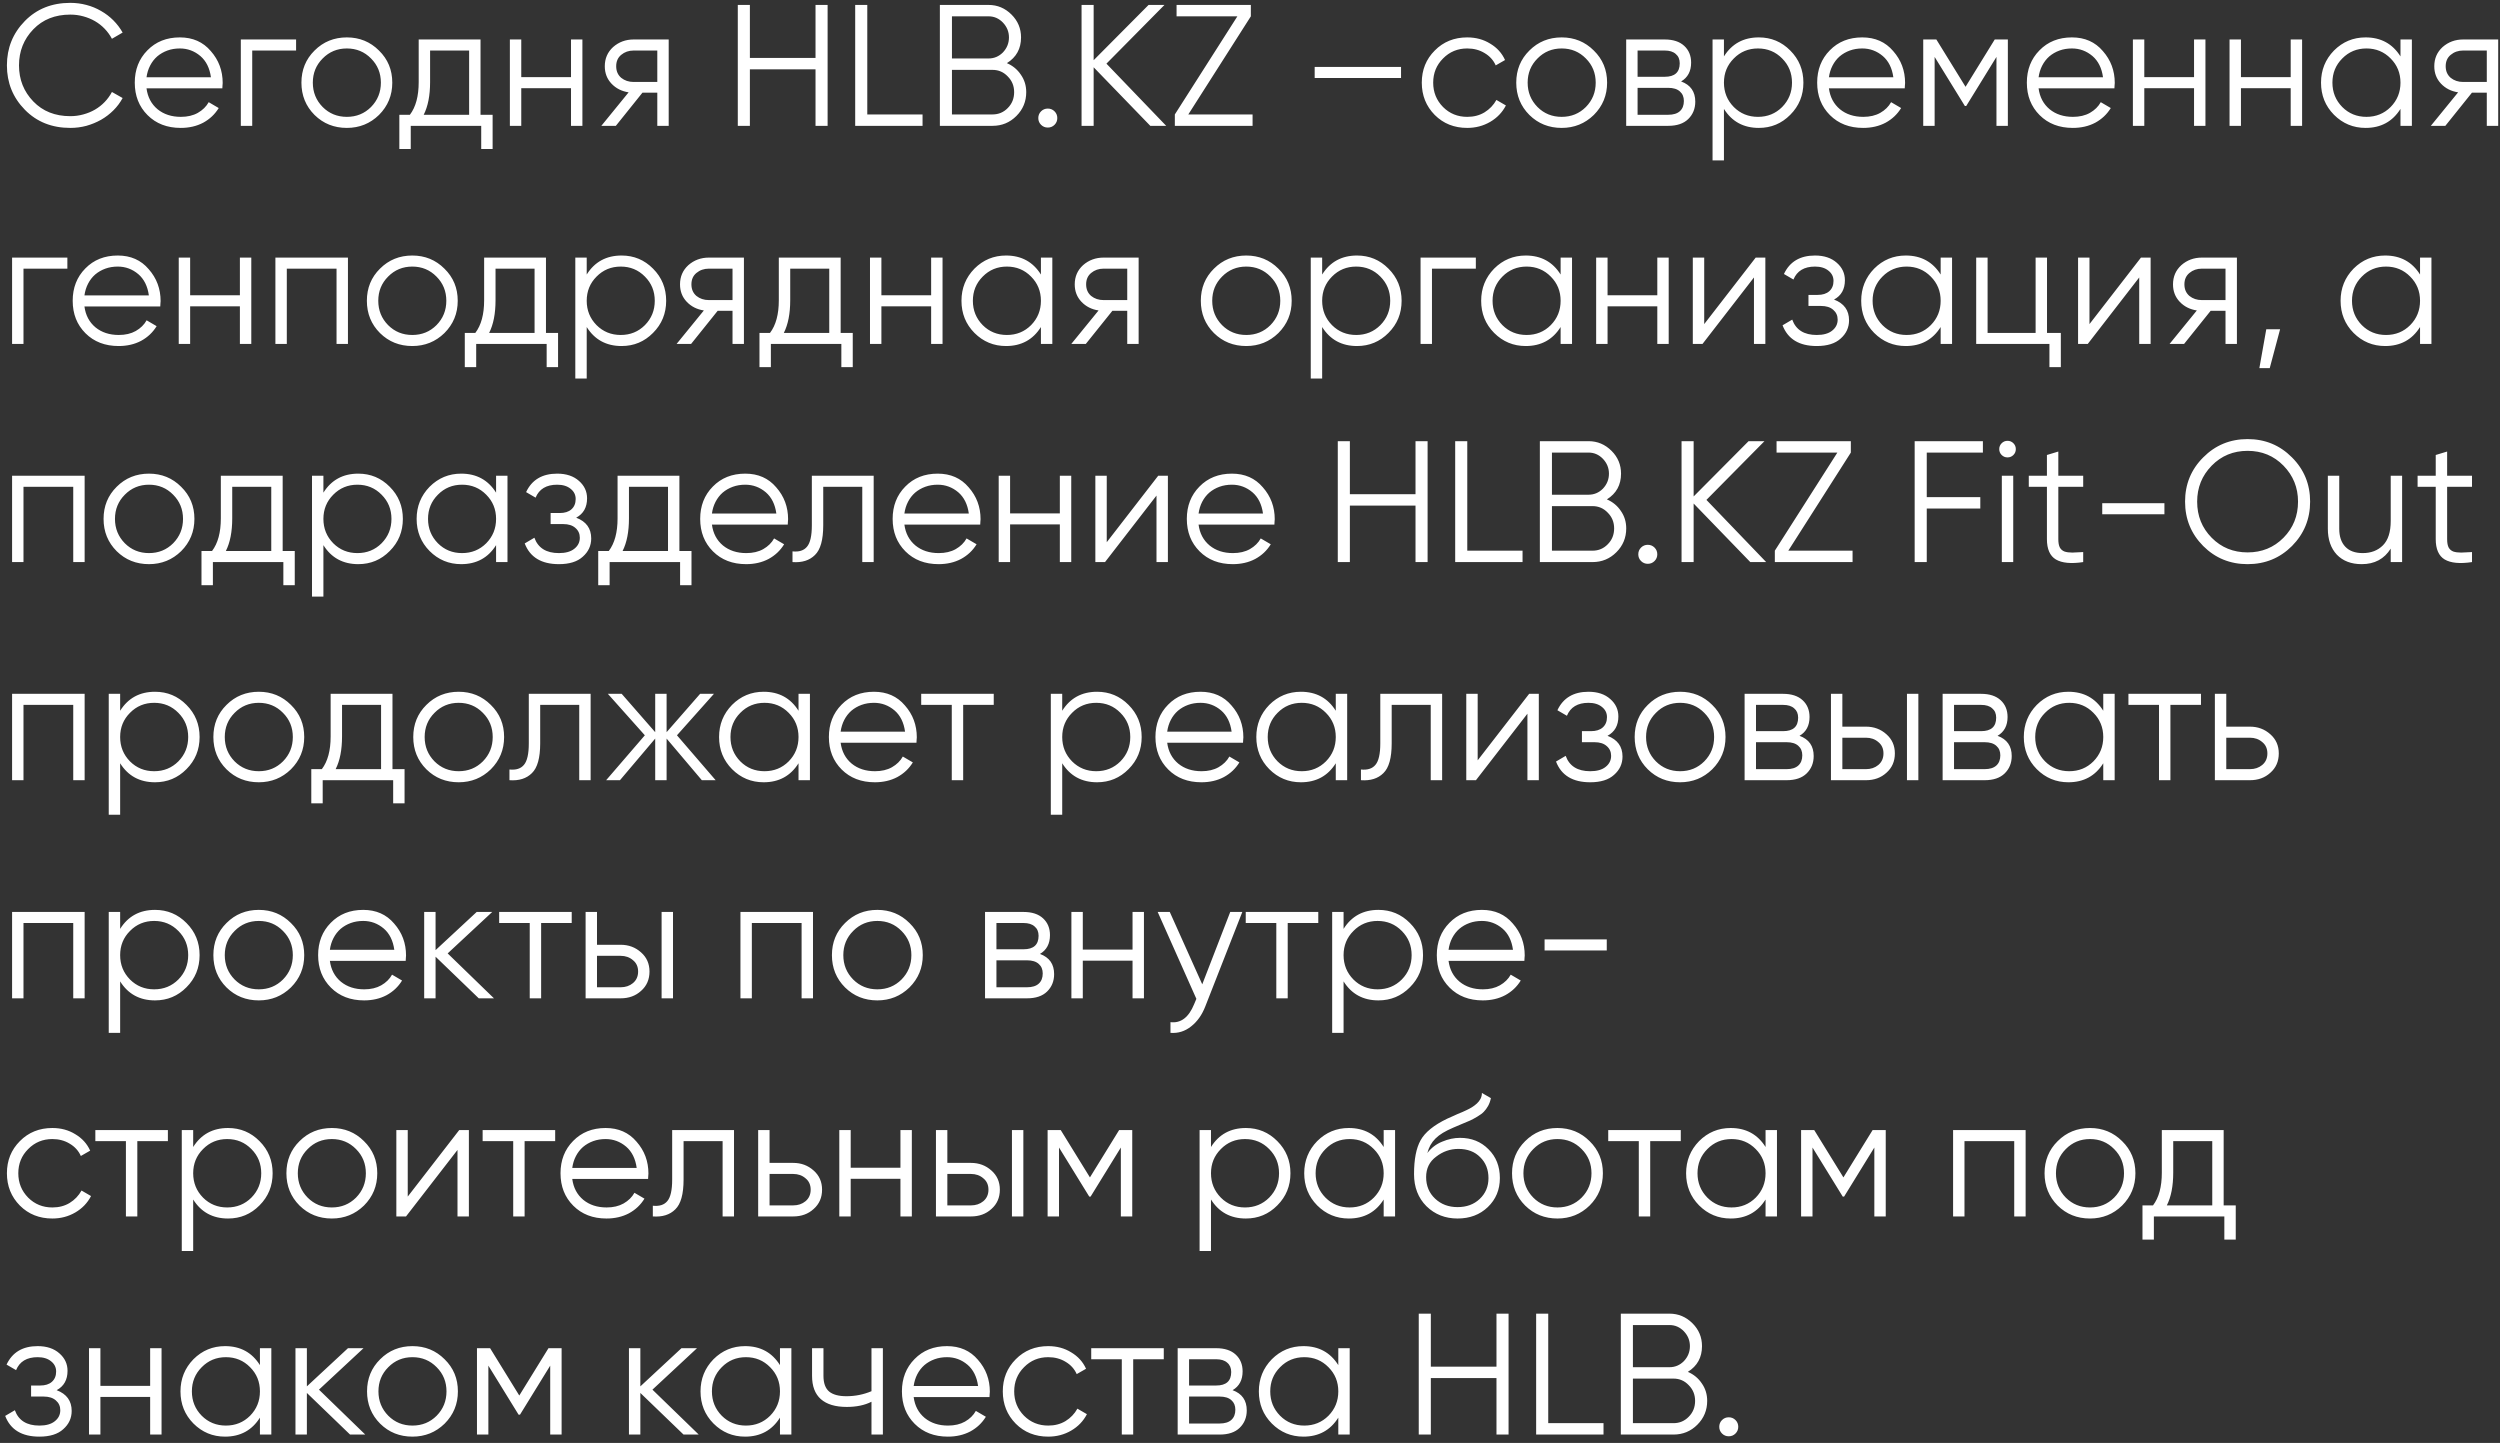 <?xml version="1.0" encoding="UTF-8"?> <svg xmlns="http://www.w3.org/2000/svg" width="298" height="172" viewBox="0 0 298 172" fill="none"><rect x="0" y="0" width="298" height="172" fill="#333333" stroke="none"/><path d="M8.38 15.247C6.184 15.247 4.379 14.527 2.965 13.085C1.537 11.63 0.824 9.866 0.824 7.794C0.824 5.721 1.537 3.957 2.965 2.502C4.379 1.061 6.184 0.341 8.38 0.341C9.039 0.341 9.677 0.423 10.295 0.588C10.926 0.752 11.509 0.993 12.045 1.308C12.58 1.61 13.067 1.981 13.507 2.42C13.946 2.859 14.316 3.347 14.618 3.882L13.342 4.623C13.108 4.184 12.82 3.786 12.477 3.429C12.134 3.072 11.749 2.77 11.324 2.523C10.899 2.276 10.432 2.084 9.924 1.946C9.43 1.809 8.915 1.741 8.38 1.741C6.568 1.741 5.099 2.324 3.974 3.491C2.834 4.671 2.265 6.106 2.265 7.794C2.265 9.482 2.834 10.916 3.974 12.097C5.099 13.264 6.568 13.847 8.38 13.847C8.915 13.847 9.43 13.778 9.924 13.641C10.432 13.504 10.899 13.312 11.324 13.065C11.749 12.818 12.134 12.516 12.477 12.159C12.82 11.802 13.108 11.404 13.342 10.964L14.618 11.685C14.33 12.22 13.966 12.708 13.527 13.147C13.088 13.586 12.594 13.964 12.045 14.279C11.509 14.581 10.926 14.822 10.295 15C9.677 15.165 9.039 15.247 8.38 15.247ZM21.438 4.458C22.975 4.458 24.204 5.001 25.124 6.085C26.071 7.156 26.544 8.425 26.544 9.894C26.544 9.963 26.537 10.052 26.524 10.162C26.524 10.271 26.517 10.395 26.503 10.532H17.464C17.602 11.575 18.041 12.406 18.782 13.023C19.523 13.627 20.45 13.929 21.562 13.929C22.344 13.929 23.017 13.771 23.579 13.456C24.156 13.126 24.588 12.701 24.877 12.179L26.071 12.879C25.618 13.62 25 14.204 24.218 14.629C23.435 15.041 22.543 15.247 21.541 15.247C19.921 15.247 18.604 14.739 17.588 13.723C16.572 12.708 16.064 11.418 16.064 9.853C16.064 8.302 16.565 7.018 17.567 6.003C18.569 4.973 19.86 4.458 21.438 4.458ZM21.438 5.776C20.903 5.776 20.409 5.858 19.956 6.023C19.503 6.188 19.098 6.421 18.741 6.723C18.398 7.025 18.116 7.389 17.897 7.814C17.677 8.24 17.533 8.707 17.464 9.214H25.144C24.993 8.116 24.575 7.272 23.888 6.682C23.174 6.078 22.358 5.776 21.438 5.776ZM35.294 4.705V6.023H30.065V15H28.706V4.705H35.294ZM45.174 13.703C44.117 14.732 42.841 15.247 41.345 15.247C39.821 15.247 38.538 14.732 37.494 13.703C36.451 12.66 35.93 11.376 35.93 9.853C35.93 8.329 36.451 7.053 37.494 6.023C38.538 4.98 39.821 4.458 41.345 4.458C42.854 4.458 44.131 4.98 45.174 6.023C46.231 7.053 46.76 8.329 46.76 9.853C46.76 11.363 46.231 12.646 45.174 13.703ZM38.462 12.756C39.245 13.538 40.205 13.929 41.345 13.929C42.484 13.929 43.445 13.538 44.227 12.756C45.009 11.96 45.401 10.992 45.401 9.853C45.401 8.713 45.009 7.753 44.227 6.97C43.445 6.174 42.484 5.776 41.345 5.776C40.205 5.776 39.245 6.174 38.462 6.97C37.68 7.753 37.288 8.713 37.288 9.853C37.288 10.992 37.68 11.96 38.462 12.756ZM57.279 13.682H58.72V17.759H57.361V15H48.961V17.759H47.602V13.682H48.858C49.558 12.763 49.908 11.466 49.908 9.791V4.705H57.279V13.682ZM55.92 13.682V6.023H51.267V9.791C51.267 11.383 51.013 12.68 50.505 13.682H55.92ZM68.064 4.705H69.423V15H68.064V10.512H62.135V15H60.776V4.705H62.135V9.194H68.064V4.705ZM79.709 4.705V15H78.35V11.047H76.579L73.409 15H71.679L74.932 11.006C74.109 10.882 73.429 10.539 72.894 9.976C72.359 9.413 72.091 8.72 72.091 7.897C72.091 6.977 72.42 6.215 73.079 5.611C73.766 5.007 74.582 4.705 75.529 4.705H79.709ZM78.35 9.77V6.023H75.529C74.953 6.023 74.459 6.195 74.047 6.538C73.649 6.867 73.45 7.32 73.45 7.897C73.45 8.473 73.649 8.933 74.047 9.276C74.459 9.606 74.953 9.77 75.529 9.77H78.35ZM97.21 0.588H98.651V15H97.21V8.267H89.386V15H87.945V0.588H89.386V6.908H97.21V0.588ZM103.38 13.641H109.968V15H101.939V0.588H103.38V13.641ZM120.021 7.526C120.721 7.828 121.277 8.288 121.688 8.906C122.114 9.51 122.327 10.203 122.327 10.985C122.327 12.097 121.936 13.044 121.153 13.826C120.371 14.609 119.424 15 118.312 15H112.032V0.588H117.838C118.895 0.588 119.808 0.972 120.577 1.741C121.332 2.496 121.709 3.401 121.709 4.458C121.709 5.804 121.146 6.826 120.021 7.526ZM113.473 1.946V6.97H117.838C118.497 6.97 119.067 6.73 119.547 6.25C120.028 5.742 120.268 5.145 120.268 4.458C120.268 3.786 120.028 3.196 119.547 2.688C119.067 2.194 118.497 1.946 117.838 1.946H113.473ZM118.312 13.641C119.026 13.641 119.63 13.387 120.124 12.879C120.632 12.371 120.886 11.74 120.886 10.985C120.886 10.244 120.632 9.619 120.124 9.112C119.63 8.59 119.026 8.329 118.312 8.329H113.473V13.641H118.312ZM125.7 14.877C125.481 15.096 125.213 15.206 124.897 15.206C124.581 15.206 124.314 15.096 124.094 14.877C123.875 14.657 123.765 14.389 123.765 14.073C123.765 13.758 123.875 13.49 124.094 13.271C124.314 13.051 124.581 12.941 124.897 12.941C125.213 12.941 125.481 13.051 125.7 13.271C125.92 13.49 126.03 13.758 126.03 14.073C126.03 14.389 125.92 14.657 125.7 14.877ZM139.01 15H137.116L130.363 8.02V15H128.922V0.588H130.363V7.176L136.91 0.588H138.804L131.887 7.588L139.01 15ZM141.647 13.641H149.307V15H140.041V13.641L147.495 1.946H140.247V0.588H149.101V1.946L141.647 13.641ZM156.709 9.297V7.979H167.004V9.297H156.709ZM174.892 15.247C173.341 15.247 172.051 14.732 171.022 13.703C169.992 12.66 169.477 11.376 169.477 9.853C169.477 8.329 169.992 7.053 171.022 6.023C172.051 4.98 173.341 4.458 174.892 4.458C175.922 4.458 176.835 4.705 177.631 5.2C178.441 5.68 179.031 6.332 179.401 7.156L178.29 7.794C178.015 7.176 177.576 6.689 176.972 6.332C176.368 5.961 175.675 5.776 174.892 5.776C173.753 5.776 172.792 6.174 172.01 6.97C171.228 7.753 170.836 8.713 170.836 9.853C170.836 10.992 171.228 11.96 172.01 12.756C172.792 13.538 173.753 13.929 174.892 13.929C175.675 13.929 176.361 13.751 176.951 13.394C177.555 13.023 178.029 12.529 178.372 11.912L179.504 12.57C179.079 13.394 178.454 14.046 177.631 14.527C176.807 15.007 175.894 15.247 174.892 15.247ZM189.982 13.703C188.925 14.732 187.648 15.247 186.152 15.247C184.628 15.247 183.345 14.732 182.302 13.703C181.259 12.66 180.737 11.376 180.737 9.853C180.737 8.329 181.259 7.053 182.302 6.023C183.345 4.98 184.628 4.458 186.152 4.458C187.662 4.458 188.938 4.98 189.982 6.023C191.039 7.053 191.567 8.329 191.567 9.853C191.567 11.363 191.039 12.646 189.982 13.703ZM183.27 12.756C184.052 13.538 185.013 13.929 186.152 13.929C187.291 13.929 188.252 13.538 189.035 12.756C189.817 11.96 190.208 10.992 190.208 9.853C190.208 8.713 189.817 7.753 189.035 6.97C188.252 6.174 187.291 5.776 186.152 5.776C185.013 5.776 184.052 6.174 183.27 6.97C182.487 7.753 182.096 8.713 182.096 9.853C182.096 10.992 182.487 11.96 183.27 12.756ZM200.388 9.709C201.514 10.12 202.077 10.923 202.077 12.117C202.077 12.955 201.795 13.648 201.232 14.197C200.683 14.732 199.887 15 198.844 15H193.841V4.705H198.432C199.434 4.705 200.21 4.959 200.759 5.467C201.308 5.975 201.582 6.641 201.582 7.464C201.582 8.494 201.184 9.242 200.388 9.709ZM195.2 6.023V9.153H198.432C199.627 9.153 200.224 8.617 200.224 7.547C200.224 7.066 200.066 6.696 199.75 6.435C199.448 6.16 199.009 6.023 198.432 6.023H195.2ZM198.844 13.682C199.462 13.682 199.928 13.538 200.244 13.25C200.56 12.962 200.718 12.557 200.718 12.035C200.718 11.555 200.56 11.177 200.244 10.903C199.928 10.614 199.462 10.47 198.844 10.47H195.2V13.682H198.844ZM209.653 4.458C211.122 4.458 212.371 4.98 213.401 6.023C214.444 7.066 214.965 8.343 214.965 9.853C214.965 11.363 214.444 12.639 213.401 13.682C212.371 14.726 211.122 15.247 209.653 15.247C207.828 15.247 206.442 14.492 205.494 12.982V19.118H204.136V4.705H205.494V6.723C206.442 5.213 207.828 4.458 209.653 4.458ZM206.668 12.756C207.45 13.538 208.411 13.929 209.55 13.929C210.69 13.929 211.651 13.538 212.433 12.756C213.215 11.96 213.607 10.992 213.607 9.853C213.607 8.713 213.215 7.753 212.433 6.97C211.651 6.174 210.69 5.776 209.55 5.776C208.411 5.776 207.45 6.174 206.668 6.97C205.886 7.753 205.494 8.713 205.494 9.853C205.494 10.992 205.886 11.96 206.668 12.756ZM221.981 4.458C223.518 4.458 224.747 5.001 225.666 6.085C226.614 7.156 227.087 8.425 227.087 9.894C227.087 9.963 227.08 10.052 227.067 10.162C227.067 10.271 227.06 10.395 227.046 10.532H218.007C218.145 11.575 218.584 12.406 219.325 13.023C220.066 13.627 220.993 13.929 222.105 13.929C222.887 13.929 223.56 13.771 224.122 13.456C224.699 13.126 225.131 12.701 225.419 12.179L226.614 12.879C226.161 13.62 225.543 14.204 224.761 14.629C223.978 15.041 223.086 15.247 222.084 15.247C220.464 15.247 219.147 14.739 218.131 13.723C217.115 12.708 216.607 11.418 216.607 9.853C216.607 8.302 217.108 7.018 218.11 6.003C219.112 4.973 220.403 4.458 221.981 4.458ZM221.981 5.776C221.446 5.776 220.952 5.858 220.499 6.023C220.046 6.188 219.641 6.421 219.284 6.723C218.941 7.025 218.659 7.389 218.44 7.814C218.22 8.24 218.076 8.707 218.007 9.214H225.687C225.536 8.116 225.117 7.272 224.431 6.682C223.717 6.078 222.901 5.776 221.981 5.776ZM239.337 4.705V15H237.978V6.785L234.375 12.632H234.211L230.608 6.785V15H229.249V4.705H230.813L234.293 10.347L237.773 4.705H239.337ZM246.973 4.458C248.511 4.458 249.739 5.001 250.659 6.085C251.606 7.156 252.08 8.425 252.08 9.894C252.08 9.963 252.073 10.052 252.059 10.162C252.059 10.271 252.052 10.395 252.038 10.532H243C243.137 11.575 243.576 12.406 244.317 13.023C245.059 13.627 245.985 13.929 247.097 13.929C247.879 13.929 248.552 13.771 249.115 13.456C249.691 13.126 250.124 12.701 250.412 12.179L251.606 12.879C251.153 13.62 250.535 14.204 249.753 14.629C248.971 15.041 248.078 15.247 247.076 15.247C245.457 15.247 244.139 14.739 243.123 13.723C242.108 12.708 241.6 11.418 241.6 9.853C241.6 8.302 242.101 7.018 243.103 6.003C244.105 4.973 245.395 4.458 246.973 4.458ZM246.973 5.776C246.438 5.776 245.944 5.858 245.491 6.023C245.038 6.188 244.633 6.421 244.276 6.723C243.933 7.025 243.652 7.389 243.432 7.814C243.213 8.24 243.068 8.707 243 9.214H250.68C250.529 8.116 250.11 7.272 249.424 6.682C248.71 6.078 247.893 5.776 246.973 5.776ZM261.53 4.705H262.889V15H261.53V10.512H255.6V15H254.241V4.705H255.6V9.194H261.53V4.705ZM273.051 4.705H274.41V15H273.051V10.512H267.121V15H265.762V4.705H267.121V9.194H273.051V4.705ZM286.137 4.705H287.495V15H286.137V12.982C285.189 14.492 283.803 15.247 281.978 15.247C280.509 15.247 279.253 14.726 278.21 13.682C277.18 12.639 276.666 11.363 276.666 9.853C276.666 8.357 277.18 7.08 278.21 6.023C279.253 4.98 280.509 4.458 281.978 4.458C283.803 4.458 285.189 5.213 286.137 6.723V4.705ZM279.198 12.756C279.98 13.538 280.941 13.929 282.08 13.929C283.22 13.929 284.181 13.538 284.963 12.756C285.745 11.96 286.137 10.992 286.137 9.853C286.137 8.713 285.745 7.753 284.963 6.97C284.181 6.174 283.22 5.776 282.08 5.776C280.941 5.776 279.98 6.174 279.198 6.97C278.416 7.753 278.024 8.713 278.024 9.853C278.024 10.992 278.416 11.96 279.198 12.756ZM297.785 4.705V15H296.426V11.047H294.655L291.484 15H289.755L293.008 11.006C292.184 10.882 291.505 10.539 290.97 9.976C290.434 9.413 290.167 8.72 290.167 7.897C290.167 6.977 290.496 6.215 291.155 5.611C291.841 5.007 292.658 4.705 293.605 4.705H297.785ZM296.426 9.77V6.023H293.605C293.029 6.023 292.534 6.195 292.123 6.538C291.725 6.867 291.526 7.32 291.526 7.897C291.526 8.473 291.725 8.933 292.123 9.276C292.534 9.606 293.029 9.77 293.605 9.77H296.426ZM8.03 30.705V32.023H2.8V41H1.441V30.705H8.03ZM14.039 30.458C15.576 30.458 16.805 31 17.724 32.085C18.671 33.156 19.145 34.425 19.145 35.894C19.145 35.962 19.138 36.052 19.124 36.162C19.124 36.271 19.117 36.395 19.104 36.532H10.065C10.202 37.575 10.642 38.406 11.383 39.023C12.124 39.627 13.051 39.929 14.162 39.929C14.945 39.929 15.617 39.772 16.18 39.456C16.757 39.126 17.189 38.701 17.477 38.179L18.671 38.879C18.218 39.62 17.601 40.204 16.818 40.629C16.036 41.041 15.144 41.247 14.142 41.247C12.522 41.247 11.204 40.739 10.189 39.724C9.173 38.708 8.665 37.417 8.665 35.853C8.665 34.302 9.166 33.018 10.168 32.003C11.17 30.973 12.46 30.458 14.039 30.458ZM14.039 31.776C13.504 31.776 13.009 31.858 12.556 32.023C12.104 32.188 11.699 32.421 11.342 32.723C10.999 33.025 10.717 33.389 10.498 33.814C10.278 34.24 10.134 34.707 10.065 35.215H17.745C17.594 34.116 17.175 33.272 16.489 32.682C15.775 32.078 14.959 31.776 14.039 31.776ZM28.595 30.705H29.954V41H28.595V36.512H22.665V41H21.306V30.705H22.665V35.194H28.595V30.705ZM41.475 30.705V41H40.116V32.023H34.187V41H32.828V30.705H41.475ZM52.975 39.703C51.919 40.732 50.642 41.247 49.146 41.247C47.622 41.247 46.339 40.732 45.296 39.703C44.253 38.66 43.731 37.376 43.731 35.853C43.731 34.329 44.253 33.053 45.296 32.023C46.339 30.98 47.622 30.458 49.146 30.458C50.656 30.458 51.932 30.98 52.975 32.023C54.032 33.053 54.561 34.329 54.561 35.853C54.561 37.363 54.032 38.646 52.975 39.703ZM46.263 38.756C47.046 39.538 48.007 39.929 49.146 39.929C50.285 39.929 51.246 39.538 52.028 38.756C52.811 37.96 53.202 36.992 53.202 35.853C53.202 34.714 52.811 33.753 52.028 32.97C51.246 32.174 50.285 31.776 49.146 31.776C48.007 31.776 47.046 32.174 46.263 32.97C45.481 33.753 45.09 34.714 45.09 35.853C45.09 36.992 45.481 37.96 46.263 38.756ZM65.08 39.682H66.521V43.759H65.162V41H56.762V43.759H55.403V39.682H56.659C57.359 38.763 57.709 37.465 57.709 35.791V30.705H65.08V39.682ZM63.721 39.682V32.023H59.068V35.791C59.068 37.383 58.814 38.68 58.306 39.682H63.721ZM74.095 30.458C75.564 30.458 76.813 30.98 77.842 32.023C78.885 33.066 79.407 34.343 79.407 35.853C79.407 37.363 78.885 38.639 77.842 39.682C76.813 40.725 75.564 41.247 74.095 41.247C72.269 41.247 70.883 40.492 69.936 38.982V45.118H68.577V30.705H69.936V32.723C70.883 31.213 72.269 30.458 74.095 30.458ZM71.109 38.756C71.892 39.538 72.853 39.929 73.992 39.929C75.131 39.929 76.092 39.538 76.874 38.756C77.657 37.96 78.048 36.992 78.048 35.853C78.048 34.714 77.657 33.753 76.874 32.97C76.092 32.174 75.131 31.776 73.992 31.776C72.853 31.776 71.892 32.174 71.109 32.97C70.327 33.753 69.936 34.714 69.936 35.853C69.936 36.992 70.327 37.96 71.109 38.756ZM88.676 30.705V41H87.317V37.047H85.547L82.376 41H80.647L83.9 37.006C83.076 36.882 82.397 36.539 81.861 35.976C81.326 35.413 81.058 34.72 81.058 33.897C81.058 32.977 81.388 32.215 82.047 31.611C82.733 31.007 83.55 30.705 84.497 30.705H88.676ZM87.317 35.77V32.023H84.497C83.92 32.023 83.426 32.195 83.014 32.538C82.616 32.867 82.417 33.32 82.417 33.897C82.417 34.473 82.616 34.933 83.014 35.276C83.426 35.606 83.92 35.77 84.497 35.77H87.317ZM100.206 39.682H101.648V43.759H100.289V41H91.888V43.759H90.529V39.682H91.785C92.485 38.763 92.835 37.465 92.835 35.791V30.705H100.206V39.682ZM98.847 39.682V32.023H94.194V35.791C94.194 37.383 93.94 38.68 93.433 39.682H98.847ZM110.992 30.705H112.351V41H110.992V36.512H105.062V41H103.703V30.705H105.062V35.194H110.992V30.705ZM124.078 30.705H125.437V41H124.078V38.982C123.131 40.492 121.744 41.247 119.919 41.247C118.45 41.247 117.194 40.725 116.151 39.682C115.121 38.639 114.607 37.363 114.607 35.853C114.607 34.357 115.121 33.08 116.151 32.023C117.194 30.98 118.45 30.458 119.919 30.458C121.744 30.458 123.131 31.213 124.078 32.723V30.705ZM117.139 38.756C117.921 39.538 118.882 39.929 120.022 39.929C121.161 39.929 122.122 39.538 122.904 38.756C123.686 37.96 124.078 36.992 124.078 35.853C124.078 34.714 123.686 33.753 122.904 32.97C122.122 32.174 121.161 31.776 120.022 31.776C118.882 31.776 117.921 32.174 117.139 32.97C116.357 33.753 115.966 34.714 115.966 35.853C115.966 36.992 116.357 37.96 117.139 38.756ZM135.726 30.705V41H134.367V37.047H132.596L129.425 41H127.696L130.949 37.006C130.126 36.882 129.446 36.539 128.911 35.976C128.375 35.413 128.108 34.72 128.108 33.897C128.108 32.977 128.437 32.215 129.096 31.611C129.782 31.007 130.599 30.705 131.546 30.705H135.726ZM134.367 35.77V32.023H131.546C130.97 32.023 130.476 32.195 130.064 32.538C129.666 32.867 129.467 33.32 129.467 33.897C129.467 34.473 129.666 34.933 130.064 35.276C130.476 35.606 130.97 35.77 131.546 35.77H134.367ZM152.382 39.703C151.325 40.732 150.049 41.247 148.553 41.247C147.029 41.247 145.746 40.732 144.703 39.703C143.659 38.66 143.138 37.376 143.138 35.853C143.138 34.329 143.659 33.053 144.703 32.023C145.746 30.98 147.029 30.458 148.553 30.458C150.063 30.458 151.339 30.98 152.382 32.023C153.439 33.053 153.968 34.329 153.968 35.853C153.968 37.363 153.439 38.646 152.382 39.703ZM145.67 38.756C146.453 39.538 147.414 39.929 148.553 39.929C149.692 39.929 150.653 39.538 151.435 38.756C152.218 37.96 152.609 36.992 152.609 35.853C152.609 34.714 152.218 33.753 151.435 32.97C150.653 32.174 149.692 31.776 148.553 31.776C147.414 31.776 146.453 32.174 145.67 32.97C144.888 33.753 144.497 34.714 144.497 35.853C144.497 36.992 144.888 37.96 145.67 38.756ZM161.76 30.458C163.228 30.458 164.477 30.98 165.507 32.023C166.55 33.066 167.072 34.343 167.072 35.853C167.072 37.363 166.55 38.639 165.507 39.682C164.477 40.725 163.228 41.247 161.76 41.247C159.934 41.247 158.548 40.492 157.601 38.982V45.118H156.242V30.705H157.601V32.723C158.548 31.213 159.934 30.458 161.76 30.458ZM158.774 38.756C159.557 39.538 160.517 39.929 161.657 39.929C162.796 39.929 163.757 39.538 164.539 38.756C165.322 37.96 165.713 36.992 165.713 35.853C165.713 34.714 165.322 33.753 164.539 32.97C163.757 32.174 162.796 31.776 161.657 31.776C160.517 31.776 159.557 32.174 158.774 32.97C157.992 33.753 157.601 34.714 157.601 35.853C157.601 36.992 157.992 37.96 158.774 38.756ZM175.92 30.705V32.023H170.69V41H169.331V30.705H175.92ZM186.026 30.705H187.385V41H186.026V38.982C185.079 40.492 183.693 41.247 181.867 41.247C180.398 41.247 179.142 40.725 178.099 39.682C177.07 38.639 176.555 37.363 176.555 35.853C176.555 34.357 177.07 33.08 178.099 32.023C179.142 30.98 180.398 30.458 181.867 30.458C183.693 30.458 185.079 31.213 186.026 32.723V30.705ZM179.087 38.756C179.87 39.538 180.831 39.929 181.97 39.929C183.109 39.929 184.07 39.538 184.852 38.756C185.635 37.96 186.026 36.992 186.026 35.853C186.026 34.714 185.635 33.753 184.852 32.97C184.07 32.174 183.109 31.776 181.97 31.776C180.831 31.776 179.87 32.174 179.087 32.97C178.305 33.753 177.914 34.714 177.914 35.853C177.914 36.992 178.305 37.96 179.087 38.756ZM197.551 30.705H198.909V41H197.551V36.512H191.621V41H190.262V30.705H191.621V35.194H197.551V30.705ZM209.278 30.705H210.43V41H209.072V33.073L202.936 41H201.783V30.705H203.142V38.632L209.278 30.705ZM218.616 35.709C219.81 36.162 220.407 36.985 220.407 38.179C220.407 39.044 220.071 39.772 219.399 40.362C218.753 40.952 217.806 41.247 216.557 41.247C214.471 41.247 213.112 40.423 212.481 38.776L213.634 38.097C214.073 39.319 215.047 39.929 216.557 39.929C217.353 39.929 217.964 39.758 218.39 39.415C218.829 39.072 219.049 38.632 219.049 38.097C219.049 37.617 218.87 37.225 218.513 36.923C218.17 36.621 217.69 36.47 217.072 36.47H215.569V35.153H216.66C217.25 35.153 217.71 35.009 218.04 34.72C218.383 34.418 218.554 34.007 218.554 33.485C218.554 32.991 218.355 32.586 217.957 32.27C217.559 31.941 217.024 31.776 216.351 31.776C215.061 31.776 214.203 32.291 213.778 33.32L212.645 32.661C213.332 31.193 214.567 30.458 216.351 30.458C217.436 30.458 218.3 30.747 218.946 31.323C219.591 31.886 219.913 32.579 219.913 33.403C219.913 34.473 219.481 35.242 218.616 35.709ZM231.326 30.705H232.685V41H231.326V38.982C230.379 40.492 228.993 41.247 227.167 41.247C225.698 41.247 224.442 40.725 223.399 39.682C222.37 38.639 221.855 37.363 221.855 35.853C221.855 34.357 222.37 33.08 223.399 32.023C224.442 30.98 225.698 30.458 227.167 30.458C228.993 30.458 230.379 31.213 231.326 32.723V30.705ZM224.388 38.756C225.17 39.538 226.131 39.929 227.27 39.929C228.409 39.929 229.37 39.538 230.152 38.756C230.935 37.96 231.326 36.992 231.326 35.853C231.326 34.714 230.935 33.753 230.152 32.97C229.37 32.174 228.409 31.776 227.27 31.776C226.131 31.776 225.17 32.174 224.388 32.97C223.605 33.753 223.214 34.714 223.214 35.853C223.214 36.992 223.605 37.96 224.388 38.756ZM244.004 39.682H245.651V43.759H244.292V41H235.562V30.705H236.921V39.682H242.645V30.705H244.004V39.682ZM255.201 30.705H256.354V41H254.995V33.073L248.859 41H247.706V30.705H249.065V38.632L255.201 30.705ZM266.64 30.705V41H265.281V37.047H263.51L260.339 41H258.61L261.863 37.006C261.039 36.882 260.36 36.539 259.825 35.976C259.289 35.413 259.022 34.72 259.022 33.897C259.022 32.977 259.351 32.215 260.01 31.611C260.696 31.007 261.513 30.705 262.46 30.705H266.64ZM265.281 35.77V32.023H262.46C261.884 32.023 261.389 32.195 260.978 32.538C260.58 32.867 260.381 33.32 260.381 33.897C260.381 34.473 260.58 34.933 260.978 35.276C261.389 35.606 261.884 35.77 262.46 35.77H265.281ZM271.787 39.25L270.552 43.883H269.316L270.14 39.25H271.787ZM288.469 30.705H289.828V41H288.469V38.982C287.522 40.492 286.135 41.247 284.31 41.247C282.841 41.247 281.585 40.725 280.542 39.682C279.513 38.639 278.998 37.363 278.998 35.853C278.998 34.357 279.513 33.08 280.542 32.023C281.585 30.98 282.841 30.458 284.31 30.458C286.135 30.458 287.522 31.213 288.469 32.723V30.705ZM281.53 38.756C282.313 39.538 283.274 39.929 284.413 39.929C285.552 39.929 286.513 39.538 287.295 38.756C288.078 37.96 288.469 36.992 288.469 35.853C288.469 34.714 288.078 33.753 287.295 32.97C286.513 32.174 285.552 31.776 284.413 31.776C283.274 31.776 282.313 32.174 281.53 32.97C280.748 33.753 280.357 34.714 280.357 35.853C280.357 36.992 280.748 37.96 281.53 38.756ZM10.089 56.705V67H8.73V58.023H2.8V67H1.441V56.705H10.089ZM21.589 65.703C20.532 66.732 19.256 67.247 17.76 67.247C16.236 67.247 14.953 66.732 13.909 65.703C12.866 64.66 12.345 63.376 12.345 61.853C12.345 60.329 12.866 59.053 13.909 58.023C14.953 56.98 16.236 56.458 17.76 56.458C19.269 56.458 20.546 56.98 21.589 58.023C22.646 59.053 23.174 60.329 23.174 61.853C23.174 63.363 22.646 64.646 21.589 65.703ZM14.877 64.756C15.659 65.538 16.62 65.929 17.76 65.929C18.899 65.929 19.86 65.538 20.642 64.756C21.424 63.96 21.816 62.992 21.816 61.853C21.816 60.714 21.424 59.753 20.642 58.97C19.86 58.174 18.899 57.776 17.76 57.776C16.62 57.776 15.659 58.174 14.877 58.97C14.095 59.753 13.704 60.714 13.704 61.853C13.704 62.992 14.095 63.96 14.877 64.756ZM33.694 65.682H35.135V69.759H33.776V67H25.376V69.759H24.017V65.682H25.273C25.973 64.763 26.323 63.465 26.323 61.791V56.705H33.694V65.682ZM32.335 65.682V58.023H27.682V61.791C27.682 63.383 27.428 64.68 26.92 65.682H32.335ZM42.709 56.458C44.177 56.458 45.426 56.98 46.456 58.023C47.499 59.066 48.021 60.343 48.021 61.853C48.021 63.363 47.499 64.639 46.456 65.682C45.426 66.725 44.177 67.247 42.709 67.247C40.883 67.247 39.497 66.492 38.55 64.982V71.118H37.191V56.705H38.55V58.723C39.497 57.213 40.883 56.458 42.709 56.458ZM39.723 64.756C40.506 65.538 41.466 65.929 42.606 65.929C43.745 65.929 44.706 65.538 45.488 64.756C46.27 63.96 46.662 62.992 46.662 61.853C46.662 60.714 46.27 59.753 45.488 58.97C44.706 58.174 43.745 57.776 42.606 57.776C41.466 57.776 40.506 58.174 39.723 58.97C38.941 59.753 38.55 60.714 38.55 61.853C38.55 62.992 38.941 63.96 39.723 64.756ZM59.133 56.705H60.492V67H59.133V64.982C58.186 66.492 56.8 67.247 54.974 67.247C53.506 67.247 52.25 66.725 51.207 65.682C50.177 64.639 49.662 63.363 49.662 61.853C49.662 60.357 50.177 59.08 51.207 58.023C52.25 56.98 53.506 56.458 54.974 56.458C56.8 56.458 58.186 57.213 59.133 58.723V56.705ZM52.195 64.756C52.977 65.538 53.938 65.929 55.077 65.929C56.217 65.929 57.177 65.538 57.96 64.756C58.742 63.96 59.133 62.992 59.133 61.853C59.133 60.714 58.742 59.753 57.96 58.97C57.177 58.174 56.217 57.776 55.077 57.776C53.938 57.776 52.977 58.174 52.195 58.97C51.413 59.753 51.021 60.714 51.021 61.853C51.021 62.992 51.413 63.96 52.195 64.756ZM68.681 61.709C69.876 62.162 70.473 62.985 70.473 64.179C70.473 65.044 70.136 65.772 69.464 66.362C68.819 66.952 67.872 67.247 66.623 67.247C64.536 67.247 63.177 66.424 62.546 64.776L63.699 64.097C64.138 65.319 65.113 65.929 66.623 65.929C67.419 65.929 68.029 65.758 68.455 65.415C68.894 65.072 69.114 64.632 69.114 64.097C69.114 63.617 68.935 63.225 68.579 62.923C68.235 62.621 67.755 62.47 67.137 62.47H65.634V61.153H66.725C67.316 61.153 67.775 61.009 68.105 60.72C68.448 60.418 68.62 60.007 68.62 59.485C68.62 58.991 68.421 58.586 68.023 58.27C67.625 57.941 67.089 57.776 66.417 57.776C65.126 57.776 64.269 58.291 63.843 59.32L62.711 58.661C63.397 57.193 64.632 56.458 66.417 56.458C67.501 56.458 68.366 56.747 69.011 57.323C69.656 57.886 69.979 58.579 69.979 59.403C69.979 60.473 69.546 61.242 68.681 61.709ZM80.984 65.682H82.426V69.759H81.067V67H72.666V69.759H71.308V65.682H72.564C73.263 64.763 73.614 63.465 73.614 61.791V56.705H80.984V65.682ZM79.626 65.682V58.023H74.972V61.791C74.972 63.383 74.719 64.68 74.211 65.682H79.626ZM88.835 56.458C90.373 56.458 91.601 57.001 92.521 58.085C93.468 59.156 93.941 60.425 93.941 61.894C93.941 61.962 93.935 62.052 93.921 62.162C93.921 62.271 93.914 62.395 93.9 62.532H84.862C84.999 63.575 85.438 64.406 86.179 65.023C86.921 65.627 87.847 65.929 88.959 65.929C89.741 65.929 90.414 65.772 90.977 65.456C91.553 65.126 91.986 64.701 92.274 64.179L93.468 64.879C93.015 65.621 92.397 66.204 91.615 66.629C90.832 67.041 89.94 67.247 88.938 67.247C87.319 67.247 86.001 66.739 84.985 65.724C83.969 64.708 83.462 63.417 83.462 61.853C83.462 60.302 83.963 59.018 84.965 58.003C85.967 56.973 87.257 56.458 88.835 56.458ZM88.835 57.776C88.3 57.776 87.806 57.858 87.353 58.023C86.9 58.188 86.495 58.421 86.138 58.723C85.795 59.025 85.514 59.389 85.294 59.814C85.074 60.24 84.93 60.707 84.862 61.215H92.541C92.39 60.116 91.972 59.272 91.285 58.682C90.572 58.078 89.755 57.776 88.835 57.776ZM104.142 56.705V67H102.783V58.023H98.13V62.614C98.13 64.344 97.801 65.524 97.142 66.156C96.497 66.801 95.605 67.082 94.466 67V65.724C95.248 65.806 95.824 65.621 96.195 65.168C96.579 64.715 96.772 63.864 96.772 62.614V56.705H104.142ZM111.777 56.458C113.314 56.458 114.543 57.001 115.462 58.085C116.409 59.156 116.883 60.425 116.883 61.894C116.883 61.962 116.876 62.052 116.862 62.162C116.862 62.271 116.856 62.395 116.842 62.532H107.803C107.94 63.575 108.38 64.406 109.121 65.023C109.862 65.627 110.789 65.929 111.9 65.929C112.683 65.929 113.355 65.772 113.918 65.456C114.495 65.126 114.927 64.701 115.215 64.179L116.409 64.879C115.957 65.621 115.339 66.204 114.556 66.629C113.774 67.041 112.882 67.247 111.88 67.247C110.26 67.247 108.942 66.739 107.927 65.724C106.911 64.708 106.403 63.417 106.403 61.853C106.403 60.302 106.904 59.018 107.906 58.003C108.908 56.973 110.198 56.458 111.777 56.458ZM111.777 57.776C111.242 57.776 110.747 57.858 110.294 58.023C109.842 58.188 109.437 58.421 109.08 58.723C108.737 59.025 108.455 59.389 108.236 59.814C108.016 60.24 107.872 60.707 107.803 61.215H115.483C115.332 60.116 114.913 59.272 114.227 58.682C113.513 58.078 112.697 57.776 111.777 57.776ZM126.333 56.705H127.692V67H126.333V62.512H120.403V67H119.045V56.705H120.403V61.194H126.333V56.705ZM138.06 56.705H139.213V67H137.854V59.073L131.719 67H130.566V56.705H131.924V64.632L138.06 56.705ZM146.843 56.458C148.38 56.458 149.609 57.001 150.528 58.085C151.475 59.156 151.949 60.425 151.949 61.894C151.949 61.962 151.942 62.052 151.928 62.162C151.928 62.271 151.921 62.395 151.908 62.532H142.869C143.006 63.575 143.446 64.406 144.187 65.023C144.928 65.627 145.854 65.929 146.966 65.929C147.749 65.929 148.421 65.772 148.984 65.456C149.561 65.126 149.993 64.701 150.281 64.179L151.475 64.879C151.022 65.621 150.405 66.204 149.622 66.629C148.84 67.041 147.948 67.247 146.946 67.247C145.326 67.247 144.008 66.739 142.993 65.724C141.977 64.708 141.469 63.417 141.469 61.853C141.469 60.302 141.97 59.018 142.972 58.003C143.974 56.973 145.264 56.458 146.843 56.458ZM146.843 57.776C146.307 57.776 145.813 57.858 145.36 58.023C144.907 58.188 144.502 58.421 144.146 58.723C143.802 59.025 143.521 59.389 143.301 59.814C143.082 60.24 142.938 60.707 142.869 61.215H150.549C150.398 60.116 149.979 59.272 149.293 58.682C148.579 58.078 147.762 57.776 146.843 57.776ZM168.729 52.588H170.17V67H168.729V60.267H160.905V67H159.464V52.588H160.905V58.908H168.729V52.588ZM174.899 65.641H181.488V67H173.458V52.588H174.899V65.641ZM191.54 59.526C192.24 59.828 192.796 60.288 193.208 60.906C193.633 61.51 193.846 62.203 193.846 62.985C193.846 64.097 193.455 65.044 192.672 65.826C191.89 66.609 190.943 67 189.831 67H183.551V52.588H189.357C190.414 52.588 191.327 52.972 192.096 53.741C192.851 54.495 193.228 55.401 193.228 56.458C193.228 57.803 192.665 58.826 191.54 59.526ZM184.992 53.947V58.97H189.357C190.016 58.97 190.586 58.73 191.066 58.25C191.547 57.742 191.787 57.145 191.787 56.458C191.787 55.786 191.547 55.196 191.066 54.688C190.586 54.194 190.016 53.947 189.357 53.947H184.992ZM189.831 65.641C190.545 65.641 191.149 65.387 191.643 64.879C192.151 64.371 192.405 63.74 192.405 62.985C192.405 62.244 192.151 61.619 191.643 61.111C191.149 60.59 190.545 60.329 189.831 60.329H184.992V65.641H189.831ZM197.219 66.876C197 67.096 196.732 67.206 196.416 67.206C196.101 67.206 195.833 67.096 195.613 66.876C195.394 66.657 195.284 66.389 195.284 66.073C195.284 65.758 195.394 65.49 195.613 65.27C195.833 65.051 196.101 64.941 196.416 64.941C196.732 64.941 197 65.051 197.219 65.27C197.439 65.49 197.549 65.758 197.549 66.073C197.549 66.389 197.439 66.657 197.219 66.876ZM210.529 67H208.635L201.882 60.02V67H200.441V52.588H201.882V59.176L208.429 52.588H210.324L203.406 59.588L210.529 67ZM213.166 65.641H220.826V67H211.56V65.641L219.014 53.947H211.766V52.588H220.62V53.947L213.166 65.641ZM236.361 53.947H229.669V59.258H236.052V60.617H229.669V67H228.228V52.588H236.361V53.947ZM239.998 54.235C239.806 54.427 239.572 54.523 239.298 54.523C239.023 54.523 238.79 54.427 238.598 54.235C238.406 54.043 238.309 53.809 238.309 53.535C238.309 53.26 238.406 53.027 238.598 52.835C238.79 52.642 239.023 52.546 239.298 52.546C239.572 52.546 239.806 52.642 239.998 52.835C240.19 53.027 240.286 53.26 240.286 53.535C240.286 53.809 240.19 54.043 239.998 54.235ZM238.618 67V56.705H239.977V67H238.618ZM248.317 58.023H245.352V64.262C245.352 64.701 245.414 65.037 245.537 65.27C245.661 65.49 245.846 65.648 246.093 65.744C246.34 65.826 246.649 65.868 247.02 65.868C247.39 65.854 247.823 65.833 248.317 65.806V67C246.876 67.22 245.791 67.117 245.064 66.691C244.35 66.266 243.993 65.456 243.993 64.262V58.023H241.831V56.705H243.993V54.235L245.352 53.823V56.705H248.317V58.023ZM250.587 61.297V59.979H257.999V61.297H250.587ZM273.204 65.085C271.763 66.526 269.999 67.247 267.913 67.247C265.827 67.247 264.063 66.526 262.622 65.085C261.18 63.63 260.46 61.866 260.46 59.794C260.46 57.721 261.18 55.964 262.622 54.523C264.063 53.068 265.827 52.34 267.913 52.34C269.999 52.34 271.763 53.068 273.204 54.523C274.646 55.964 275.366 57.721 275.366 59.794C275.366 61.866 274.646 63.63 273.204 65.085ZM263.63 64.097C264.783 65.264 266.211 65.847 267.913 65.847C269.615 65.847 271.042 65.264 272.195 64.097C273.348 62.93 273.925 61.496 273.925 59.794C273.925 58.119 273.348 56.692 272.195 55.511C271.042 54.331 269.615 53.741 267.913 53.741C266.211 53.741 264.783 54.331 263.63 55.511C262.477 56.692 261.901 58.119 261.901 59.794C261.901 61.496 262.477 62.93 263.63 64.097ZM284.973 56.705H286.332V67H284.973V65.394C284.204 66.629 283.051 67.247 281.514 67.247C280.265 67.247 279.277 66.87 278.549 66.115C277.835 65.346 277.479 64.317 277.479 63.026V56.705H278.837V63.026C278.837 63.946 279.078 64.66 279.558 65.168C280.038 65.675 280.732 65.929 281.638 65.929C282.626 65.929 283.429 65.621 284.046 65.003C284.664 64.385 284.973 63.417 284.973 62.1V56.705ZM294.663 58.023H291.698V64.262C291.698 64.701 291.759 65.037 291.883 65.27C292.007 65.49 292.192 65.648 292.439 65.744C292.686 65.826 292.995 65.868 293.365 65.868C293.736 65.854 294.168 65.833 294.663 65.806V67C293.221 67.22 292.137 67.117 291.409 66.691C290.696 66.266 290.339 65.456 290.339 64.262V58.023H288.177V56.705H290.339V54.235L291.698 53.823V56.705H294.663V58.023ZM10.089 82.705V93H8.73V84.023H2.8V93H1.441V82.705H10.089ZM18.48 82.458C19.949 82.458 21.198 82.98 22.227 84.023C23.271 85.066 23.792 86.343 23.792 87.853C23.792 89.363 23.271 90.639 22.227 91.682C21.198 92.725 19.949 93.247 18.48 93.247C16.655 93.247 15.268 92.492 14.321 90.982V97.118H12.962V82.705H14.321V84.723C15.268 83.213 16.655 82.458 18.48 82.458ZM15.495 90.756C16.277 91.538 17.238 91.929 18.377 91.929C19.517 91.929 20.477 91.538 21.26 90.756C22.042 89.96 22.433 88.992 22.433 87.853C22.433 86.713 22.042 85.753 21.26 84.97C20.477 84.174 19.517 83.776 18.377 83.776C17.238 83.776 16.277 84.174 15.495 84.97C14.712 85.753 14.321 86.713 14.321 87.853C14.321 88.992 14.712 89.96 15.495 90.756ZM34.678 91.703C33.622 92.732 32.345 93.247 30.849 93.247C29.325 93.247 28.042 92.732 26.999 91.703C25.956 90.66 25.434 89.376 25.434 87.853C25.434 86.329 25.956 85.053 26.999 84.023C28.042 82.98 29.325 82.458 30.849 82.458C32.359 82.458 33.635 82.98 34.678 84.023C35.735 85.053 36.264 86.329 36.264 87.853C36.264 89.363 35.735 90.646 34.678 91.703ZM27.966 90.756C28.749 91.538 29.71 91.929 30.849 91.929C31.988 91.929 32.949 91.538 33.731 90.756C34.514 89.96 34.905 88.992 34.905 87.853C34.905 86.713 34.514 85.753 33.731 84.97C32.949 84.174 31.988 83.776 30.849 83.776C29.71 83.776 28.749 84.174 27.966 84.97C27.184 85.753 26.793 86.713 26.793 87.853C26.793 88.992 27.184 89.96 27.966 90.756ZM46.783 91.682H48.224V95.759H46.865V93H38.465V95.759H37.106V91.682H38.362C39.062 90.763 39.412 89.466 39.412 87.791V82.705H46.783V91.682ZM45.424 91.682V84.023H40.771V87.791C40.771 89.383 40.517 90.68 40.009 91.682H45.424ZM58.505 91.703C57.448 92.732 56.171 93.247 54.675 93.247C53.152 93.247 51.868 92.732 50.825 91.703C49.782 90.66 49.26 89.376 49.26 87.853C49.26 86.329 49.782 85.053 50.825 84.023C51.868 82.98 53.152 82.458 54.675 82.458C56.185 82.458 57.462 82.98 58.505 84.023C59.562 85.053 60.09 86.329 60.09 87.853C60.09 89.363 59.562 90.646 58.505 91.703ZM51.793 90.756C52.575 91.538 53.536 91.929 54.675 91.929C55.815 91.929 56.775 91.538 57.558 90.756C58.34 89.96 58.731 88.992 58.731 87.853C58.731 86.713 58.34 85.753 57.558 84.97C56.775 84.174 55.815 83.776 54.675 83.776C53.536 83.776 52.575 84.174 51.793 84.97C51.01 85.753 50.619 86.713 50.619 87.853C50.619 88.992 51.01 89.96 51.793 90.756ZM70.403 82.705V93H69.045V84.023H64.391V88.615C64.391 90.344 64.062 91.524 63.403 92.156C62.758 92.801 61.866 93.082 60.727 93V91.724C61.509 91.806 62.086 91.621 62.456 91.168C62.84 90.715 63.033 89.864 63.033 88.615V82.705H70.403ZM85.306 93H83.659L79.459 88.038V93H78.1V88.038L73.9 93H72.252L76.865 87.647L72.458 82.705H74.106L78.1 87.276V82.705H79.459V87.276L83.453 82.705H85.1L80.694 87.647L85.306 93ZM95.184 82.705H96.543V93H95.184V90.982C94.237 92.492 92.851 93.247 91.025 93.247C89.557 93.247 88.301 92.725 87.258 91.682C86.228 90.639 85.713 89.363 85.713 87.853C85.713 86.357 86.228 85.08 87.258 84.023C88.301 82.98 89.557 82.458 91.025 82.458C92.851 82.458 94.237 83.213 95.184 84.723V82.705ZM88.246 90.756C89.028 91.538 89.989 91.929 91.128 91.929C92.268 91.929 93.228 91.538 94.011 90.756C94.793 89.96 95.184 88.992 95.184 87.853C95.184 86.713 94.793 85.753 94.011 84.97C93.228 84.174 92.268 83.776 91.128 83.776C89.989 83.776 89.028 84.174 88.246 84.97C87.464 85.753 87.072 86.713 87.072 87.853C87.072 88.992 87.464 89.96 88.246 90.756ZM104.177 82.458C105.714 82.458 106.942 83.001 107.862 84.085C108.809 85.156 109.283 86.425 109.283 87.894C109.283 87.963 109.276 88.052 109.262 88.162C109.262 88.271 109.255 88.395 109.242 88.532H100.203C100.34 89.575 100.779 90.406 101.521 91.023C102.262 91.627 103.188 91.929 104.3 91.929C105.083 91.929 105.755 91.772 106.318 91.456C106.894 91.126 107.327 90.701 107.615 90.179L108.809 90.879C108.356 91.621 107.739 92.204 106.956 92.629C106.174 93.041 105.282 93.247 104.28 93.247C102.66 93.247 101.342 92.739 100.326 91.724C99.311 90.708 98.803 89.418 98.803 87.853C98.803 86.302 99.304 85.018 100.306 84.003C101.308 82.973 102.598 82.458 104.177 82.458ZM104.177 83.776C103.641 83.776 103.147 83.858 102.694 84.023C102.241 84.188 101.836 84.421 101.479 84.723C101.136 85.025 100.855 85.389 100.635 85.814C100.416 86.24 100.272 86.707 100.203 87.215H107.883C107.732 86.116 107.313 85.272 106.627 84.682C105.913 84.078 105.096 83.776 104.177 83.776ZM118.454 82.705V84.023H114.81V93H113.451V84.023H109.807V82.705H118.454ZM130.775 82.458C132.244 82.458 133.493 82.98 134.523 84.023C135.566 85.066 136.087 86.343 136.087 87.853C136.087 89.363 135.566 90.639 134.523 91.682C133.493 92.725 132.244 93.247 130.775 93.247C128.95 93.247 127.563 92.492 126.616 90.982V97.118H125.257V82.705H126.616V84.723C127.563 83.213 128.95 82.458 130.775 82.458ZM127.79 90.756C128.572 91.538 129.533 91.929 130.672 91.929C131.812 91.929 132.773 91.538 133.555 90.756C134.337 89.96 134.728 88.992 134.728 87.853C134.728 86.713 134.337 85.753 133.555 84.97C132.773 84.174 131.812 83.776 130.672 83.776C129.533 83.776 128.572 84.174 127.79 84.97C127.008 85.753 126.616 86.713 126.616 87.853C126.616 88.992 127.008 89.96 127.79 90.756ZM143.103 82.458C144.64 82.458 145.869 83.001 146.788 84.085C147.735 85.156 148.209 86.425 148.209 87.894C148.209 87.963 148.202 88.052 148.188 88.162C148.188 88.271 148.182 88.395 148.168 88.532H139.129C139.266 89.575 139.706 90.406 140.447 91.023C141.188 91.627 142.115 91.929 143.226 91.929C144.009 91.929 144.681 91.772 145.244 91.456C145.821 91.126 146.253 90.701 146.541 90.179L147.735 90.879C147.283 91.621 146.665 92.204 145.882 92.629C145.1 93.041 144.208 93.247 143.206 93.247C141.586 93.247 140.268 92.739 139.253 91.724C138.237 90.708 137.729 89.418 137.729 87.853C137.729 86.302 138.23 85.018 139.232 84.003C140.234 82.973 141.524 82.458 143.103 82.458ZM143.103 83.776C142.568 83.776 142.073 83.858 141.621 84.023C141.168 84.188 140.763 84.421 140.406 84.723C140.063 85.025 139.781 85.389 139.562 85.814C139.342 86.24 139.198 86.707 139.129 87.215H146.809C146.658 86.116 146.239 85.272 145.553 84.682C144.839 84.078 144.023 83.776 143.103 83.776ZM159.224 82.705H160.583V93H159.224V90.982C158.277 92.492 156.89 93.247 155.065 93.247C153.596 93.247 152.34 92.725 151.297 91.682C150.268 90.639 149.753 89.363 149.753 87.853C149.753 86.357 150.268 85.08 151.297 84.023C152.34 82.98 153.596 82.458 155.065 82.458C156.89 82.458 158.277 83.213 159.224 84.723V82.705ZM152.285 90.756C153.068 91.538 154.029 91.929 155.168 91.929C156.307 91.929 157.268 91.538 158.05 90.756C158.833 89.96 159.224 88.992 159.224 87.853C159.224 86.713 158.833 85.753 158.05 84.97C157.268 84.174 156.307 83.776 155.168 83.776C154.029 83.776 153.068 84.174 152.285 84.97C151.503 85.753 151.112 86.713 151.112 87.853C151.112 88.992 151.503 89.96 152.285 90.756ZM171.902 82.705V93H170.543V84.023H165.889V88.615C165.889 90.344 165.56 91.524 164.901 92.156C164.256 92.801 163.364 93.082 162.225 93V91.724C163.007 91.806 163.583 91.621 163.954 91.168C164.338 90.715 164.531 89.864 164.531 88.615V82.705H171.902ZM182.274 82.705H183.427V93H182.069V85.073L175.933 93H174.78V82.705H176.139V90.632L182.274 82.705ZM191.613 87.709C192.807 88.162 193.404 88.985 193.404 90.179C193.404 91.044 193.068 91.772 192.395 92.362C191.75 92.952 190.803 93.247 189.554 93.247C187.468 93.247 186.109 92.424 185.477 90.776L186.63 90.097C187.07 91.319 188.044 91.929 189.554 91.929C190.35 91.929 190.961 91.758 191.387 91.415C191.826 91.072 192.045 90.632 192.045 90.097C192.045 89.617 191.867 89.225 191.51 88.923C191.167 88.621 190.686 88.47 190.069 88.47H188.566V87.153H189.657C190.247 87.153 190.707 87.009 191.037 86.72C191.38 86.418 191.551 86.007 191.551 85.485C191.551 84.991 191.352 84.586 190.954 84.27C190.556 83.941 190.021 83.776 189.348 83.776C188.058 83.776 187.2 84.291 186.775 85.32L185.642 84.661C186.328 83.193 187.564 82.458 189.348 82.458C190.433 82.458 191.297 82.747 191.942 83.323C192.588 83.886 192.91 84.579 192.91 85.403C192.91 86.473 192.478 87.242 191.613 87.709ZM204.096 91.703C203.04 92.732 201.763 93.247 200.267 93.247C198.743 93.247 197.46 92.732 196.417 91.703C195.374 90.66 194.852 89.376 194.852 87.853C194.852 86.329 195.374 85.053 196.417 84.023C197.46 82.98 198.743 82.458 200.267 82.458C201.777 82.458 203.053 82.98 204.096 84.023C205.153 85.053 205.682 86.329 205.682 87.853C205.682 89.363 205.153 90.646 204.096 91.703ZM197.384 90.756C198.167 91.538 199.128 91.929 200.267 91.929C201.406 91.929 202.367 91.538 203.149 90.756C203.932 89.96 204.323 88.992 204.323 87.853C204.323 86.713 203.932 85.753 203.149 84.97C202.367 84.174 201.406 83.776 200.267 83.776C199.128 83.776 198.167 84.174 197.384 84.97C196.602 85.753 196.211 86.713 196.211 87.853C196.211 88.992 196.602 89.96 197.384 90.756ZM214.503 87.709C215.629 88.12 216.191 88.923 216.191 90.118C216.191 90.955 215.91 91.648 215.347 92.197C214.798 92.732 214.002 93 212.959 93H207.956V82.705H212.547C213.549 82.705 214.325 82.959 214.874 83.467C215.423 83.975 215.697 84.641 215.697 85.464C215.697 86.494 215.299 87.242 214.503 87.709ZM209.315 84.023V87.153H212.547C213.741 87.153 214.338 86.617 214.338 85.547C214.338 85.066 214.181 84.696 213.865 84.435C213.563 84.16 213.124 84.023 212.547 84.023H209.315ZM212.959 91.682C213.577 91.682 214.043 91.538 214.359 91.25C214.675 90.962 214.833 90.557 214.833 90.035C214.833 89.555 214.675 89.177 214.359 88.903C214.043 88.615 213.577 88.47 212.959 88.47H209.315V91.682H212.959ZM222.43 86.617C223.377 86.617 224.187 86.919 224.859 87.523C225.532 88.114 225.868 88.875 225.868 89.809C225.868 90.756 225.532 91.524 224.859 92.115C224.214 92.705 223.404 93 222.43 93H218.25V82.705H219.609V86.617H222.43ZM227.31 82.705H228.668V93H227.31V82.705ZM222.43 91.682C223.006 91.682 223.494 91.518 223.892 91.188C224.304 90.845 224.509 90.385 224.509 89.809C224.509 89.232 224.304 88.779 223.892 88.45C223.494 88.107 223.006 87.935 222.43 87.935H219.609V91.682H222.43ZM238.108 87.709C239.234 88.12 239.797 88.923 239.797 90.118C239.797 90.955 239.515 91.648 238.952 92.197C238.403 92.732 237.607 93 236.564 93H231.561V82.705H236.152C237.154 82.705 237.93 82.959 238.479 83.467C239.028 83.975 239.302 84.641 239.302 85.464C239.302 86.494 238.904 87.242 238.108 87.709ZM232.92 84.023V87.153H236.152C237.346 87.153 237.944 86.617 237.944 85.547C237.944 85.066 237.786 84.696 237.47 84.435C237.168 84.16 236.729 84.023 236.152 84.023H232.92ZM236.564 91.682C237.182 91.682 237.648 91.538 237.964 91.25C238.28 90.962 238.438 90.557 238.438 90.035C238.438 89.555 238.28 89.177 237.964 88.903C237.648 88.615 237.182 88.47 236.564 88.47H232.92V91.682H236.564ZM250.709 82.705H252.068V93H250.709V90.982C249.762 92.492 248.375 93.247 246.55 93.247C245.081 93.247 243.825 92.725 242.782 91.682C241.753 90.639 241.238 89.363 241.238 87.853C241.238 86.357 241.753 85.08 242.782 84.023C243.825 82.98 245.081 82.458 246.55 82.458C248.375 82.458 249.762 83.213 250.709 84.723V82.705ZM243.77 90.756C244.553 91.538 245.513 91.929 246.653 91.929C247.792 91.929 248.753 91.538 249.535 90.756C250.318 89.96 250.709 88.992 250.709 87.853C250.709 86.713 250.318 85.753 249.535 84.97C248.753 84.174 247.792 83.776 246.653 83.776C245.513 83.776 244.553 84.174 243.77 84.97C242.988 85.753 242.597 86.713 242.597 87.853C242.597 88.992 242.988 89.96 243.77 90.756ZM262.357 82.705V84.023H258.713V93H257.354V84.023H253.709V82.705H262.357ZM268.192 86.617C269.14 86.617 269.949 86.919 270.622 87.523C271.295 88.114 271.631 88.875 271.631 89.809C271.631 90.756 271.295 91.524 270.622 92.115C269.977 92.705 269.167 93 268.192 93H264.013V82.705H265.372V86.617H268.192ZM268.192 91.682C268.769 91.682 269.256 91.518 269.654 91.188C270.066 90.845 270.272 90.385 270.272 89.809C270.272 89.232 270.066 88.779 269.654 88.45C269.256 88.107 268.769 87.935 268.192 87.935H265.372V91.682H268.192ZM10.089 108.705V119H8.73V110.023H2.8V119H1.441V108.705H10.089ZM18.48 108.458C19.949 108.458 21.198 108.98 22.227 110.023C23.271 111.066 23.792 112.343 23.792 113.853C23.792 115.363 23.271 116.639 22.227 117.682C21.198 118.725 19.949 119.247 18.48 119.247C16.655 119.247 15.268 118.492 14.321 116.982V123.118H12.962V108.705H14.321V110.723C15.268 109.213 16.655 108.458 18.48 108.458ZM15.495 116.756C16.277 117.538 17.238 117.929 18.377 117.929C19.517 117.929 20.477 117.538 21.26 116.756C22.042 115.96 22.433 114.992 22.433 113.853C22.433 112.713 22.042 111.753 21.26 110.97C20.477 110.174 19.517 109.776 18.377 109.776C17.238 109.776 16.277 110.174 15.495 110.97C14.712 111.753 14.321 112.713 14.321 113.853C14.321 114.992 14.712 115.96 15.495 116.756ZM34.678 117.703C33.622 118.732 32.345 119.247 30.849 119.247C29.325 119.247 28.042 118.732 26.999 117.703C25.956 116.66 25.434 115.376 25.434 113.853C25.434 112.329 25.956 111.053 26.999 110.023C28.042 108.98 29.325 108.458 30.849 108.458C32.359 108.458 33.635 108.98 34.678 110.023C35.735 111.053 36.264 112.329 36.264 113.853C36.264 115.363 35.735 116.646 34.678 117.703ZM27.966 116.756C28.749 117.538 29.71 117.929 30.849 117.929C31.988 117.929 32.949 117.538 33.731 116.756C34.514 115.96 34.905 114.992 34.905 113.853C34.905 112.713 34.514 111.753 33.731 110.97C32.949 110.174 31.988 109.776 30.849 109.776C29.71 109.776 28.749 110.174 27.966 110.97C27.184 111.753 26.793 112.713 26.793 113.853C26.793 114.992 27.184 115.96 27.966 116.756ZM43.294 108.458C44.831 108.458 46.06 109.001 46.979 110.085C47.926 111.156 48.4 112.425 48.4 113.894C48.4 113.963 48.393 114.052 48.38 114.162C48.38 114.271 48.373 114.395 48.359 114.532H39.32C39.458 115.575 39.897 116.406 40.638 117.023C41.379 117.627 42.306 117.929 43.417 117.929C44.2 117.929 44.872 117.772 45.435 117.456C46.012 117.126 46.444 116.701 46.732 116.179L47.926 116.879C47.474 117.621 46.856 118.204 46.074 118.629C45.291 119.041 44.399 119.247 43.397 119.247C41.777 119.247 40.459 118.739 39.444 117.723C38.428 116.708 37.92 115.417 37.92 113.853C37.92 112.302 38.421 111.018 39.423 110.003C40.425 108.973 41.715 108.458 43.294 108.458ZM43.294 109.776C42.759 109.776 42.264 109.858 41.812 110.023C41.359 110.188 40.954 110.421 40.597 110.723C40.254 111.025 39.972 111.389 39.753 111.814C39.533 112.24 39.389 112.707 39.32 113.214H47C46.849 112.116 46.43 111.272 45.744 110.682C45.03 110.078 44.214 109.776 43.294 109.776ZM58.88 119H57.068L51.92 114.038V119H50.562V108.705H51.92V113.256L56.821 108.705H58.674L53.362 113.647L58.88 119ZM68.148 108.705V110.023H64.503V119H63.144V110.023H59.5V108.705H68.148ZM73.983 112.617C74.93 112.617 75.74 112.919 76.413 113.523C77.085 114.114 77.421 114.875 77.421 115.809C77.421 116.756 77.085 117.524 76.413 118.115C75.767 118.705 74.958 119 73.983 119H69.804V108.705H71.162V112.617H73.983ZM78.863 108.705H80.222V119H78.863V108.705ZM73.983 117.682C74.56 117.682 75.047 117.518 75.445 117.188C75.857 116.845 76.063 116.385 76.063 115.809C76.063 115.232 75.857 114.779 75.445 114.45C75.047 114.107 74.56 113.935 73.983 113.935H71.162V117.682H73.983ZM96.909 108.705V119H95.55V110.023H89.62V119H88.261V108.705H96.909ZM108.409 117.703C107.352 118.732 106.076 119.247 104.58 119.247C103.056 119.247 101.773 118.732 100.73 117.703C99.686 116.66 99.165 115.376 99.165 113.853C99.165 112.329 99.686 111.053 100.73 110.023C101.773 108.98 103.056 108.458 104.58 108.458C106.09 108.458 107.366 108.98 108.409 110.023C109.466 111.053 109.995 112.329 109.995 113.853C109.995 115.363 109.466 116.646 108.409 117.703ZM101.697 116.756C102.48 117.538 103.44 117.929 104.58 117.929C105.719 117.929 106.68 117.538 107.462 116.756C108.245 115.96 108.636 114.992 108.636 113.853C108.636 112.713 108.245 111.753 107.462 110.97C106.68 110.174 105.719 109.776 104.58 109.776C103.44 109.776 102.48 110.174 101.697 110.97C100.915 111.753 100.524 112.713 100.524 113.853C100.524 114.992 100.915 115.96 101.697 116.756ZM123.963 113.709C125.089 114.12 125.652 114.923 125.652 116.118C125.652 116.955 125.37 117.648 124.807 118.197C124.258 118.732 123.462 119 122.419 119H117.416V108.705H122.007C123.009 108.705 123.785 108.959 124.334 109.467C124.883 109.975 125.157 110.641 125.157 111.464C125.157 112.494 124.759 113.242 123.963 113.709ZM118.775 110.023V113.153H122.007C123.201 113.153 123.799 112.617 123.799 111.547C123.799 111.066 123.641 110.696 123.325 110.435C123.023 110.16 122.584 110.023 122.007 110.023H118.775ZM122.419 117.682C123.037 117.682 123.503 117.538 123.819 117.25C124.135 116.962 124.293 116.557 124.293 116.035C124.293 115.555 124.135 115.177 123.819 114.903C123.503 114.615 123.037 114.47 122.419 114.47H118.775V117.682H122.419ZM134.999 108.705H136.358V119H134.999V114.512H129.069V119H127.71V108.705H129.069V113.194H134.999V108.705ZM146.644 108.705H148.085L143.679 119.947C143.281 120.977 142.711 121.78 141.97 122.356C141.242 122.933 140.426 123.186 139.52 123.118V121.841C140.755 121.992 141.695 121.279 142.34 119.7L142.608 119.062L137.996 108.705H139.437L143.308 117.332L146.644 108.705ZM157.139 108.705V110.023H153.495V119H152.136V110.023H148.492V108.705H157.139ZM164.313 108.458C165.782 108.458 167.031 108.98 168.06 110.023C169.104 111.066 169.625 112.343 169.625 113.853C169.625 115.363 169.104 116.639 168.06 117.682C167.031 118.725 165.782 119.247 164.313 119.247C162.488 119.247 161.101 118.492 160.154 116.982V123.118H158.795V108.705H160.154V110.723C161.101 109.213 162.488 108.458 164.313 108.458ZM161.328 116.756C162.11 117.538 163.071 117.929 164.21 117.929C165.349 117.929 166.31 117.538 167.093 116.756C167.875 115.96 168.266 114.992 168.266 113.853C168.266 112.713 167.875 111.753 167.093 110.97C166.31 110.174 165.349 109.776 164.21 109.776C163.071 109.776 162.11 110.174 161.328 110.97C160.545 111.753 160.154 112.713 160.154 113.853C160.154 114.992 160.545 115.96 161.328 116.756ZM176.641 108.458C178.178 108.458 179.407 109.001 180.326 110.085C181.273 111.156 181.747 112.425 181.747 113.894C181.747 113.963 181.74 114.052 181.726 114.162C181.726 114.271 181.719 114.395 181.706 114.532H172.667C172.804 115.575 173.243 116.406 173.985 117.023C174.726 117.627 175.652 117.929 176.764 117.929C177.547 117.929 178.219 117.772 178.782 117.456C179.358 117.126 179.791 116.701 180.079 116.179L181.273 116.879C180.82 117.621 180.203 118.204 179.42 118.629C178.638 119.041 177.746 119.247 176.744 119.247C175.124 119.247 173.806 118.739 172.791 117.723C171.775 116.708 171.267 115.417 171.267 113.853C171.267 112.302 171.768 111.018 172.77 110.003C173.772 108.973 175.062 108.458 176.641 108.458ZM176.641 109.776C176.105 109.776 175.611 109.858 175.158 110.023C174.705 110.188 174.3 110.421 173.944 110.723C173.6 111.025 173.319 111.389 173.099 111.814C172.88 112.24 172.736 112.707 172.667 113.214H180.347C180.196 112.116 179.777 111.272 179.091 110.682C178.377 110.078 177.56 109.776 176.641 109.776ZM184.114 113.297V111.979H191.526V113.297H184.114ZM6.239 145.247C4.687 145.247 3.397 144.732 2.368 143.703C1.338 142.66 0.824 141.376 0.824 139.853C0.824 138.329 1.338 137.053 2.368 136.023C3.397 134.98 4.687 134.458 6.239 134.458C7.268 134.458 8.181 134.705 8.977 135.2C9.787 135.68 10.377 136.332 10.748 137.156L9.636 137.794C9.361 137.176 8.922 136.689 8.318 136.332C7.714 135.961 7.021 135.776 6.239 135.776C5.099 135.776 4.138 136.174 3.356 136.97C2.574 137.753 2.182 138.713 2.182 139.853C2.182 140.992 2.574 141.96 3.356 142.756C4.138 143.538 5.099 143.929 6.239 143.929C7.021 143.929 7.707 143.751 8.297 143.394C8.901 143.023 9.375 142.529 9.718 141.912L10.851 142.57C10.425 143.394 9.8 144.046 8.977 144.526C8.153 145.007 7.241 145.247 6.239 145.247ZM20.012 134.705V136.023H16.368V145H15.009V136.023H11.365V134.705H20.012ZM27.186 134.458C28.655 134.458 29.904 134.98 30.934 136.023C31.977 137.066 32.498 138.343 32.498 139.853C32.498 141.363 31.977 142.639 30.934 143.682C29.904 144.725 28.655 145.247 27.186 145.247C25.361 145.247 23.974 144.492 23.027 142.982V149.118H21.668V134.705H23.027V136.723C23.974 135.213 25.361 134.458 27.186 134.458ZM24.201 142.756C24.983 143.538 25.944 143.929 27.083 143.929C28.223 143.929 29.183 143.538 29.966 142.756C30.748 141.96 31.139 140.992 31.139 139.853C31.139 138.713 30.748 137.753 29.966 136.97C29.183 136.174 28.223 135.776 27.083 135.776C25.944 135.776 24.983 136.174 24.201 136.97C23.419 137.753 23.027 138.713 23.027 139.853C23.027 140.992 23.419 141.96 24.201 142.756ZM43.385 143.703C42.328 144.732 41.051 145.247 39.555 145.247C38.032 145.247 36.748 144.732 35.705 143.703C34.662 142.66 34.14 141.376 34.14 139.853C34.14 138.329 34.662 137.053 35.705 136.023C36.748 134.98 38.032 134.458 39.555 134.458C41.065 134.458 42.342 134.98 43.385 136.023C44.442 137.053 44.97 138.329 44.97 139.853C44.97 141.363 44.442 142.646 43.385 143.703ZM36.673 142.756C37.455 143.538 38.416 143.929 39.555 143.929C40.694 143.929 41.655 143.538 42.438 142.756C43.22 141.96 43.611 140.992 43.611 139.853C43.611 138.713 43.22 137.753 42.438 136.97C41.655 136.174 40.694 135.776 39.555 135.776C38.416 135.776 37.455 136.174 36.673 136.97C35.89 137.753 35.499 138.713 35.499 139.853C35.499 140.992 35.89 141.96 36.673 142.756ZM54.738 134.705H55.891V145H54.533V137.073L48.397 145H47.244V134.705H48.603V142.632L54.738 134.705ZM66.177 134.705V136.023H62.533V145H61.174V136.023H57.53V134.705H66.177ZM72.187 134.458C73.724 134.458 74.953 135.001 75.873 136.085C76.82 137.156 77.293 138.425 77.293 139.894C77.293 139.963 77.286 140.052 77.273 140.162C77.273 140.271 77.266 140.395 77.252 140.532H68.213C68.351 141.575 68.79 142.406 69.531 143.023C70.272 143.627 71.199 143.929 72.311 143.929C73.093 143.929 73.766 143.772 74.328 143.456C74.905 143.126 75.337 142.701 75.626 142.179L76.82 142.879C76.367 143.621 75.749 144.204 74.967 144.629C74.184 145.041 73.292 145.247 72.29 145.247C70.67 145.247 69.353 144.739 68.337 143.723C67.321 142.708 66.813 141.417 66.813 139.853C66.813 138.302 67.314 137.018 68.316 136.003C69.318 134.973 70.609 134.458 72.187 134.458ZM72.187 135.776C71.652 135.776 71.158 135.858 70.705 136.023C70.252 136.188 69.847 136.421 69.49 136.723C69.147 137.025 68.865 137.389 68.646 137.814C68.426 138.24 68.282 138.707 68.213 139.214H75.893C75.742 138.116 75.323 137.272 74.637 136.682C73.923 136.078 73.107 135.776 72.187 135.776ZM87.494 134.705V145H86.135V136.023H81.482V140.615C81.482 142.344 81.153 143.524 80.494 144.156C79.849 144.801 78.957 145.082 77.817 145V143.723C78.6 143.806 79.176 143.621 79.547 143.168C79.931 142.715 80.123 141.864 80.123 140.615V134.705H87.494ZM94.552 138.617C95.499 138.617 96.309 138.919 96.982 139.523C97.654 140.114 97.991 140.875 97.991 141.809C97.991 142.756 97.654 143.524 96.982 144.115C96.337 144.705 95.527 145 94.552 145H90.373V134.705H91.731V138.617H94.552ZM94.552 143.682C95.129 143.682 95.616 143.518 96.014 143.188C96.426 142.845 96.632 142.385 96.632 141.809C96.632 141.232 96.426 140.779 96.014 140.45C95.616 140.107 95.129 139.935 94.552 139.935H91.731V143.682H94.552ZM107.332 134.705H108.691V145H107.332V140.512H101.403V145H100.044V134.705H101.403V139.194H107.332V134.705ZM115.744 138.617C116.692 138.617 117.501 138.919 118.174 139.523C118.847 140.114 119.183 140.875 119.183 141.809C119.183 142.756 118.847 143.524 118.174 144.115C117.529 144.705 116.719 145 115.744 145H111.565V134.705H112.924V138.617H115.744ZM120.624 134.705H121.983V145H120.624V134.705ZM115.744 143.682C116.321 143.682 116.808 143.518 117.206 143.188C117.618 142.845 117.824 142.385 117.824 141.809C117.824 141.232 117.618 140.779 117.206 140.45C116.808 140.107 116.321 139.935 115.744 139.935H112.924V143.682H115.744ZM134.964 134.705V145H133.605V136.785L130.002 142.632H129.837L126.234 136.785V145H124.875V134.705H126.44L129.92 140.347L133.399 134.705H134.964ZM148.509 134.458C149.978 134.458 151.227 134.98 152.257 136.023C153.3 137.066 153.821 138.343 153.821 139.853C153.821 141.363 153.3 142.639 152.257 143.682C151.227 144.725 149.978 145.247 148.509 145.247C146.684 145.247 145.297 144.492 144.35 142.982V149.118H142.991V134.705H144.35V136.723C145.297 135.213 146.684 134.458 148.509 134.458ZM145.524 142.756C146.306 143.538 147.267 143.929 148.406 143.929C149.546 143.929 150.507 143.538 151.289 142.756C152.071 141.96 152.462 140.992 152.462 139.853C152.462 138.713 152.071 137.753 151.289 136.97C150.507 136.174 149.546 135.776 148.406 135.776C147.267 135.776 146.306 136.174 145.524 136.97C144.742 137.753 144.35 138.713 144.35 139.853C144.35 140.992 144.742 141.96 145.524 142.756ZM164.934 134.705H166.293V145H164.934V142.982C163.987 144.492 162.601 145.247 160.775 145.247C159.306 145.247 158.051 144.725 157.007 143.682C155.978 142.639 155.463 141.363 155.463 139.853C155.463 138.357 155.978 137.08 157.007 136.023C158.051 134.98 159.306 134.458 160.775 134.458C162.601 134.458 163.987 135.213 164.934 136.723V134.705ZM157.996 142.756C158.778 143.538 159.739 143.929 160.878 143.929C162.017 143.929 162.978 143.538 163.761 142.756C164.543 141.96 164.934 140.992 164.934 139.853C164.934 138.713 164.543 137.753 163.761 136.97C162.978 136.174 162.017 135.776 160.878 135.776C159.739 135.776 158.778 136.174 157.996 136.97C157.213 137.753 156.822 138.713 156.822 139.853C156.822 140.992 157.213 141.96 157.996 142.756ZM173.741 145.247C172.272 145.247 171.037 144.76 170.035 143.785C169.047 142.797 168.553 141.52 168.553 139.956C168.553 138.199 168.813 136.854 169.335 135.92C169.857 134.973 170.913 134.115 172.506 133.347C172.657 133.278 172.828 133.202 173.02 133.12C173.226 133.024 173.453 132.921 173.7 132.811C174.18 132.619 174.558 132.454 174.832 132.317C175.038 132.221 175.244 132.111 175.45 131.988C175.67 131.85 175.869 131.699 176.047 131.535C176.225 131.37 176.37 131.185 176.479 130.979C176.589 130.759 176.644 130.526 176.644 130.279L177.715 130.896C177.646 131.24 177.536 131.548 177.385 131.823C177.221 132.111 177.049 132.345 176.871 132.523C176.706 132.701 176.438 132.9 176.068 133.12C175.889 133.23 175.731 133.319 175.594 133.388C175.457 133.456 175.333 133.518 175.223 133.573L174.194 134.005L173.226 134.417C172.746 134.623 172.334 134.829 171.991 135.035C171.648 135.241 171.353 135.467 171.106 135.714C170.872 135.948 170.673 136.208 170.509 136.497C170.358 136.771 170.234 137.087 170.138 137.444C170.605 136.826 171.195 136.373 171.909 136.085C172.622 135.783 173.329 135.632 174.029 135.632C175.402 135.632 176.534 136.085 177.426 136.991C178.332 137.883 178.785 139.029 178.785 140.429C178.785 141.816 178.305 142.969 177.344 143.888C176.397 144.794 175.196 145.247 173.741 145.247ZM173.741 143.888C174.812 143.888 175.69 143.566 176.376 142.92C177.076 142.262 177.426 141.431 177.426 140.429C177.426 139.413 177.097 138.583 176.438 137.938C175.793 137.279 174.928 136.95 173.844 136.95C172.869 136.95 171.984 137.258 171.188 137.876C170.392 138.466 169.994 139.276 169.994 140.306C169.994 141.349 170.351 142.207 171.064 142.879C171.778 143.552 172.67 143.888 173.741 143.888ZM189.479 143.703C188.422 144.732 187.146 145.247 185.649 145.247C184.126 145.247 182.842 144.732 181.799 143.703C180.756 142.66 180.234 141.376 180.234 139.853C180.234 138.329 180.756 137.053 181.799 136.023C182.842 134.98 184.126 134.458 185.649 134.458C187.159 134.458 188.436 134.98 189.479 136.023C190.536 137.053 191.064 138.329 191.064 139.853C191.064 141.363 190.536 142.646 189.479 143.703ZM182.767 142.756C183.549 143.538 184.51 143.929 185.649 143.929C186.789 143.929 187.749 143.538 188.532 142.756C189.314 141.96 189.705 140.992 189.705 139.853C189.705 138.713 189.314 137.753 188.532 136.97C187.749 136.174 186.789 135.776 185.649 135.776C184.51 135.776 183.549 136.174 182.767 136.97C181.985 137.753 181.593 138.713 181.593 139.853C181.593 140.992 181.985 141.96 182.767 142.756ZM200.348 134.705V136.023H196.704V145H195.345V136.023H191.701V134.705H200.348ZM210.455 134.705H211.814V145H210.455V142.982C209.508 144.492 208.122 145.247 206.296 145.247C204.828 145.247 203.572 144.725 202.529 143.682C201.499 142.639 200.984 141.363 200.984 139.853C200.984 138.357 201.499 137.08 202.529 136.023C203.572 134.98 204.828 134.458 206.296 134.458C208.122 134.458 209.508 135.213 210.455 136.723V134.705ZM203.517 142.756C204.299 143.538 205.26 143.929 206.399 143.929C207.539 143.929 208.499 143.538 209.282 142.756C210.064 141.96 210.455 140.992 210.455 139.853C210.455 138.713 210.064 137.753 209.282 136.97C208.499 136.174 207.539 135.776 206.399 135.776C205.26 135.776 204.299 136.174 203.517 136.97C202.735 137.753 202.343 138.713 202.343 139.853C202.343 140.992 202.735 141.96 203.517 142.756ZM224.78 134.705V145H223.421V136.785L219.818 142.632H219.653L216.05 136.785V145H214.691V134.705H216.256L219.736 140.347L223.215 134.705H224.78ZM241.455 134.705V145H240.096V136.023H234.166V145H232.808V134.705H241.455ZM252.955 143.703C251.899 144.732 250.622 145.247 249.126 145.247C247.602 145.247 246.319 144.732 245.276 143.703C244.232 142.66 243.711 141.376 243.711 139.853C243.711 138.329 244.232 137.053 245.276 136.023C246.319 134.98 247.602 134.458 249.126 134.458C250.636 134.458 251.912 134.98 252.955 136.023C254.012 137.053 254.541 138.329 254.541 139.853C254.541 141.363 254.012 142.646 252.955 143.703ZM246.243 142.756C247.026 143.538 247.987 143.929 249.126 143.929C250.265 143.929 251.226 143.538 252.008 142.756C252.791 141.96 253.182 140.992 253.182 139.853C253.182 138.713 252.791 137.753 252.008 136.97C251.226 136.174 250.265 135.776 249.126 135.776C247.987 135.776 247.026 136.174 246.243 136.97C245.461 137.753 245.07 138.713 245.07 139.853C245.07 140.992 245.461 141.96 246.243 142.756ZM265.06 143.682H266.501V147.759H265.142V145H256.742V147.759H255.383V143.682H256.639C257.339 142.763 257.689 141.466 257.689 139.791V134.705H265.06V143.682ZM263.701 143.682V136.023H259.048V139.791C259.048 141.383 258.794 142.68 258.286 143.682H263.701ZM6.753 165.709C7.947 166.162 8.544 166.985 8.544 168.179C8.544 169.044 8.208 169.772 7.536 170.362C6.89 170.952 5.943 171.247 4.694 171.247C2.608 171.247 1.249 170.424 0.618 168.776L1.771 168.097C2.21 169.319 3.184 169.929 4.694 169.929C5.49 169.929 6.101 169.758 6.527 169.415C6.966 169.071 7.186 168.632 7.186 168.097C7.186 167.617 7.007 167.225 6.65 166.923C6.307 166.621 5.827 166.47 5.209 166.47H3.706V165.153H4.797C5.387 165.153 5.847 165.009 6.177 164.72C6.52 164.418 6.691 164.007 6.691 163.485C6.691 162.991 6.492 162.586 6.094 162.27C5.696 161.941 5.161 161.776 4.488 161.776C3.198 161.776 2.34 162.291 1.915 163.32L0.782 162.661C1.469 161.193 2.704 160.458 4.488 160.458C5.573 160.458 6.438 160.747 7.083 161.323C7.728 161.886 8.05 162.579 8.05 163.403C8.05 164.473 7.618 165.242 6.753 165.709ZM17.898 160.705H19.257V171H17.898V166.512H11.969V171H10.61V160.705H11.969V165.194H17.898V160.705ZM30.984 160.705H32.343V171H30.984V168.982C30.037 170.492 28.651 171.247 26.825 171.247C25.357 171.247 24.101 170.725 23.057 169.682C22.028 168.639 21.513 167.363 21.513 165.853C21.513 164.357 22.028 163.08 23.057 162.023C24.101 160.98 25.357 160.458 26.825 160.458C28.651 160.458 30.037 161.213 30.984 162.723V160.705ZM24.046 168.756C24.828 169.538 25.789 169.929 26.928 169.929C28.067 169.929 29.028 169.538 29.811 168.756C30.593 167.96 30.984 166.992 30.984 165.853C30.984 164.713 30.593 163.753 29.811 162.97C29.028 162.174 28.067 161.776 26.928 161.776C25.789 161.776 24.828 162.174 24.046 162.97C23.263 163.753 22.872 164.713 22.872 165.853C22.872 166.992 23.263 167.96 24.046 168.756ZM43.538 171H41.726L36.579 166.038V171H35.22V160.705H36.579V165.256L41.479 160.705H43.332L38.02 165.647L43.538 171ZM52.996 169.703C51.939 170.732 50.662 171.247 49.166 171.247C47.642 171.247 46.359 170.732 45.316 169.703C44.273 168.66 43.751 167.376 43.751 165.853C43.751 164.329 44.273 163.053 45.316 162.023C46.359 160.98 47.642 160.458 49.166 160.458C50.676 160.458 51.952 160.98 52.996 162.023C54.053 163.053 54.581 164.329 54.581 165.853C54.581 167.363 54.053 168.646 52.996 169.703ZM46.283 168.756C47.066 169.538 48.027 169.929 49.166 169.929C50.305 169.929 51.266 169.538 52.048 168.756C52.831 167.96 53.222 166.992 53.222 165.853C53.222 164.713 52.831 163.753 52.048 162.97C51.266 162.174 50.305 161.776 49.166 161.776C48.027 161.776 47.066 162.174 46.283 162.97C45.501 163.753 45.11 164.713 45.11 165.853C45.11 166.992 45.501 167.96 46.283 168.756ZM66.944 160.705V171H65.585V162.785L61.982 168.632H61.817L58.214 162.785V171H56.855V160.705H58.42L61.899 166.347L65.379 160.705H66.944ZM83.289 171H81.477L76.33 166.038V171H74.971V160.705H76.33V165.256L81.23 160.705H83.083L77.771 165.647L83.289 171ZM92.973 160.705H94.332V171H92.973V168.982C92.026 170.492 90.639 171.247 88.814 171.247C87.345 171.247 86.089 170.725 85.046 169.682C84.016 168.639 83.502 167.363 83.502 165.853C83.502 164.357 84.016 163.08 85.046 162.023C86.089 160.98 87.345 160.458 88.814 160.458C90.639 160.458 92.026 161.213 92.973 162.723V160.705ZM86.034 168.756C86.817 169.538 87.777 169.929 88.917 169.929C90.056 169.929 91.017 169.538 91.799 168.756C92.582 167.96 92.973 166.992 92.973 165.853C92.973 164.713 92.582 163.753 91.799 162.97C91.017 162.174 90.056 161.776 88.917 161.776C87.777 161.776 86.817 162.174 86.034 162.97C85.252 163.753 84.861 164.713 84.861 165.853C84.861 166.992 85.252 167.96 86.034 168.756ZM103.88 160.705H105.239V171H103.88V167.088C103.07 167.5 102.088 167.706 100.935 167.706C99.577 167.706 98.547 167.397 97.847 166.779C97.147 166.162 96.797 165.235 96.797 164V160.705H98.156V164C98.156 164.864 98.382 165.489 98.835 165.873C99.288 166.244 99.975 166.429 100.894 166.429C101.937 166.429 102.933 166.23 103.88 165.832V160.705ZM112.883 160.458C114.42 160.458 115.649 161.001 116.568 162.085C117.515 163.156 117.989 164.425 117.989 165.894C117.989 165.963 117.982 166.052 117.968 166.162C117.968 166.271 117.961 166.395 117.948 166.532H108.909C109.046 167.575 109.486 168.406 110.227 169.023C110.968 169.627 111.894 169.929 113.006 169.929C113.789 169.929 114.461 169.772 115.024 169.456C115.601 169.126 116.033 168.701 116.321 168.179L117.515 168.879C117.062 169.621 116.445 170.204 115.662 170.629C114.88 171.041 113.988 171.247 112.986 171.247C111.366 171.247 110.048 170.739 109.033 169.723C108.017 168.708 107.509 167.417 107.509 165.853C107.509 164.302 108.01 163.018 109.012 162.003C110.014 160.973 111.304 160.458 112.883 160.458ZM112.883 161.776C112.347 161.776 111.853 161.858 111.4 162.023C110.947 162.188 110.542 162.421 110.186 162.723C109.842 163.025 109.561 163.389 109.341 163.814C109.122 164.24 108.978 164.707 108.909 165.214H116.589C116.438 164.116 116.019 163.272 115.333 162.682C114.619 162.078 113.802 161.776 112.883 161.776ZM124.948 171.247C123.397 171.247 122.106 170.732 121.077 169.703C120.047 168.66 119.533 167.376 119.533 165.853C119.533 164.329 120.047 163.053 121.077 162.023C122.106 160.98 123.397 160.458 124.948 160.458C125.977 160.458 126.89 160.705 127.686 161.2C128.496 161.68 129.086 162.332 129.457 163.156L128.345 163.794C128.07 163.176 127.631 162.689 127.027 162.332C126.423 161.961 125.73 161.776 124.948 161.776C123.808 161.776 122.848 162.174 122.065 162.97C121.283 163.753 120.892 164.713 120.892 165.853C120.892 166.992 121.283 167.96 122.065 168.756C122.848 169.538 123.808 169.929 124.948 169.929C125.73 169.929 126.416 169.751 127.007 169.394C127.611 169.023 128.084 168.529 128.427 167.912L129.56 168.57C129.134 169.394 128.51 170.046 127.686 170.526C126.862 171.007 125.95 171.247 124.948 171.247ZM138.722 160.705V162.023H135.077V171H133.718V162.023H130.074V160.705H138.722ZM146.925 165.709C148.051 166.12 148.613 166.923 148.613 168.118C148.613 168.955 148.332 169.648 147.769 170.197C147.22 170.732 146.424 171 145.381 171H140.378V160.705H144.969C145.971 160.705 146.747 160.959 147.296 161.467C147.845 161.975 148.119 162.641 148.119 163.464C148.119 164.494 147.721 165.242 146.925 165.709ZM141.737 162.023V165.153H144.969C146.163 165.153 146.76 164.617 146.76 163.547C146.76 163.066 146.602 162.696 146.287 162.435C145.985 162.16 145.545 162.023 144.969 162.023H141.737ZM145.381 169.682C145.998 169.682 146.465 169.538 146.781 169.25C147.097 168.962 147.254 168.557 147.254 168.035C147.254 167.555 147.097 167.177 146.781 166.903C146.465 166.615 145.998 166.47 145.381 166.47H141.737V169.682H145.381ZM159.526 160.705H160.884V171H159.526V168.982C158.578 170.492 157.192 171.247 155.367 171.247C153.898 171.247 152.642 170.725 151.599 169.682C150.569 168.639 150.055 167.363 150.055 165.853C150.055 164.357 150.569 163.08 151.599 162.023C152.642 160.98 153.898 160.458 155.367 160.458C157.192 160.458 158.578 161.213 159.526 162.723V160.705ZM152.587 168.756C153.369 169.538 154.33 169.929 155.469 169.929C156.609 169.929 157.57 169.538 158.352 168.756C159.134 167.96 159.526 166.992 159.526 165.853C159.526 164.713 159.134 163.753 158.352 162.97C157.57 162.174 156.609 161.776 155.469 161.776C154.33 161.776 153.369 162.174 152.587 162.97C151.805 163.753 151.413 164.713 151.413 165.853C151.413 166.992 151.805 167.96 152.587 168.756ZM178.38 156.588H179.821V171H178.38V164.267H170.556V171H169.115V156.588H170.556V162.908H178.38V156.588ZM184.55 169.641H191.139V171H183.109V156.588H184.55V169.641ZM201.191 163.526C201.891 163.828 202.447 164.288 202.859 164.906C203.284 165.51 203.497 166.203 203.497 166.985C203.497 168.097 203.106 169.044 202.323 169.826C201.541 170.609 200.594 171 199.482 171H193.202V156.588H199.009C200.065 156.588 200.978 156.972 201.747 157.741C202.502 158.496 202.879 159.401 202.879 160.458C202.879 161.804 202.317 162.826 201.191 163.526ZM194.644 157.946V162.97H199.009C199.667 162.97 200.237 162.73 200.717 162.25C201.198 161.742 201.438 161.145 201.438 160.458C201.438 159.786 201.198 159.196 200.717 158.688C200.237 158.194 199.667 157.946 199.009 157.946H194.644ZM199.482 169.641C200.196 169.641 200.8 169.387 201.294 168.879C201.802 168.371 202.056 167.74 202.056 166.985C202.056 166.244 201.802 165.619 201.294 165.112C200.8 164.59 200.196 164.329 199.482 164.329H194.644V169.641H199.482ZM206.87 170.876C206.651 171.096 206.383 171.206 206.067 171.206C205.752 171.206 205.484 171.096 205.264 170.876C205.045 170.657 204.935 170.389 204.935 170.073C204.935 169.758 205.045 169.49 205.264 169.271C205.484 169.051 205.752 168.941 206.067 168.941C206.383 168.941 206.651 169.051 206.87 169.271C207.09 169.49 207.2 169.758 207.2 170.073C207.2 170.389 207.09 170.657 206.87 170.876Z" fill="white"></path></svg> 